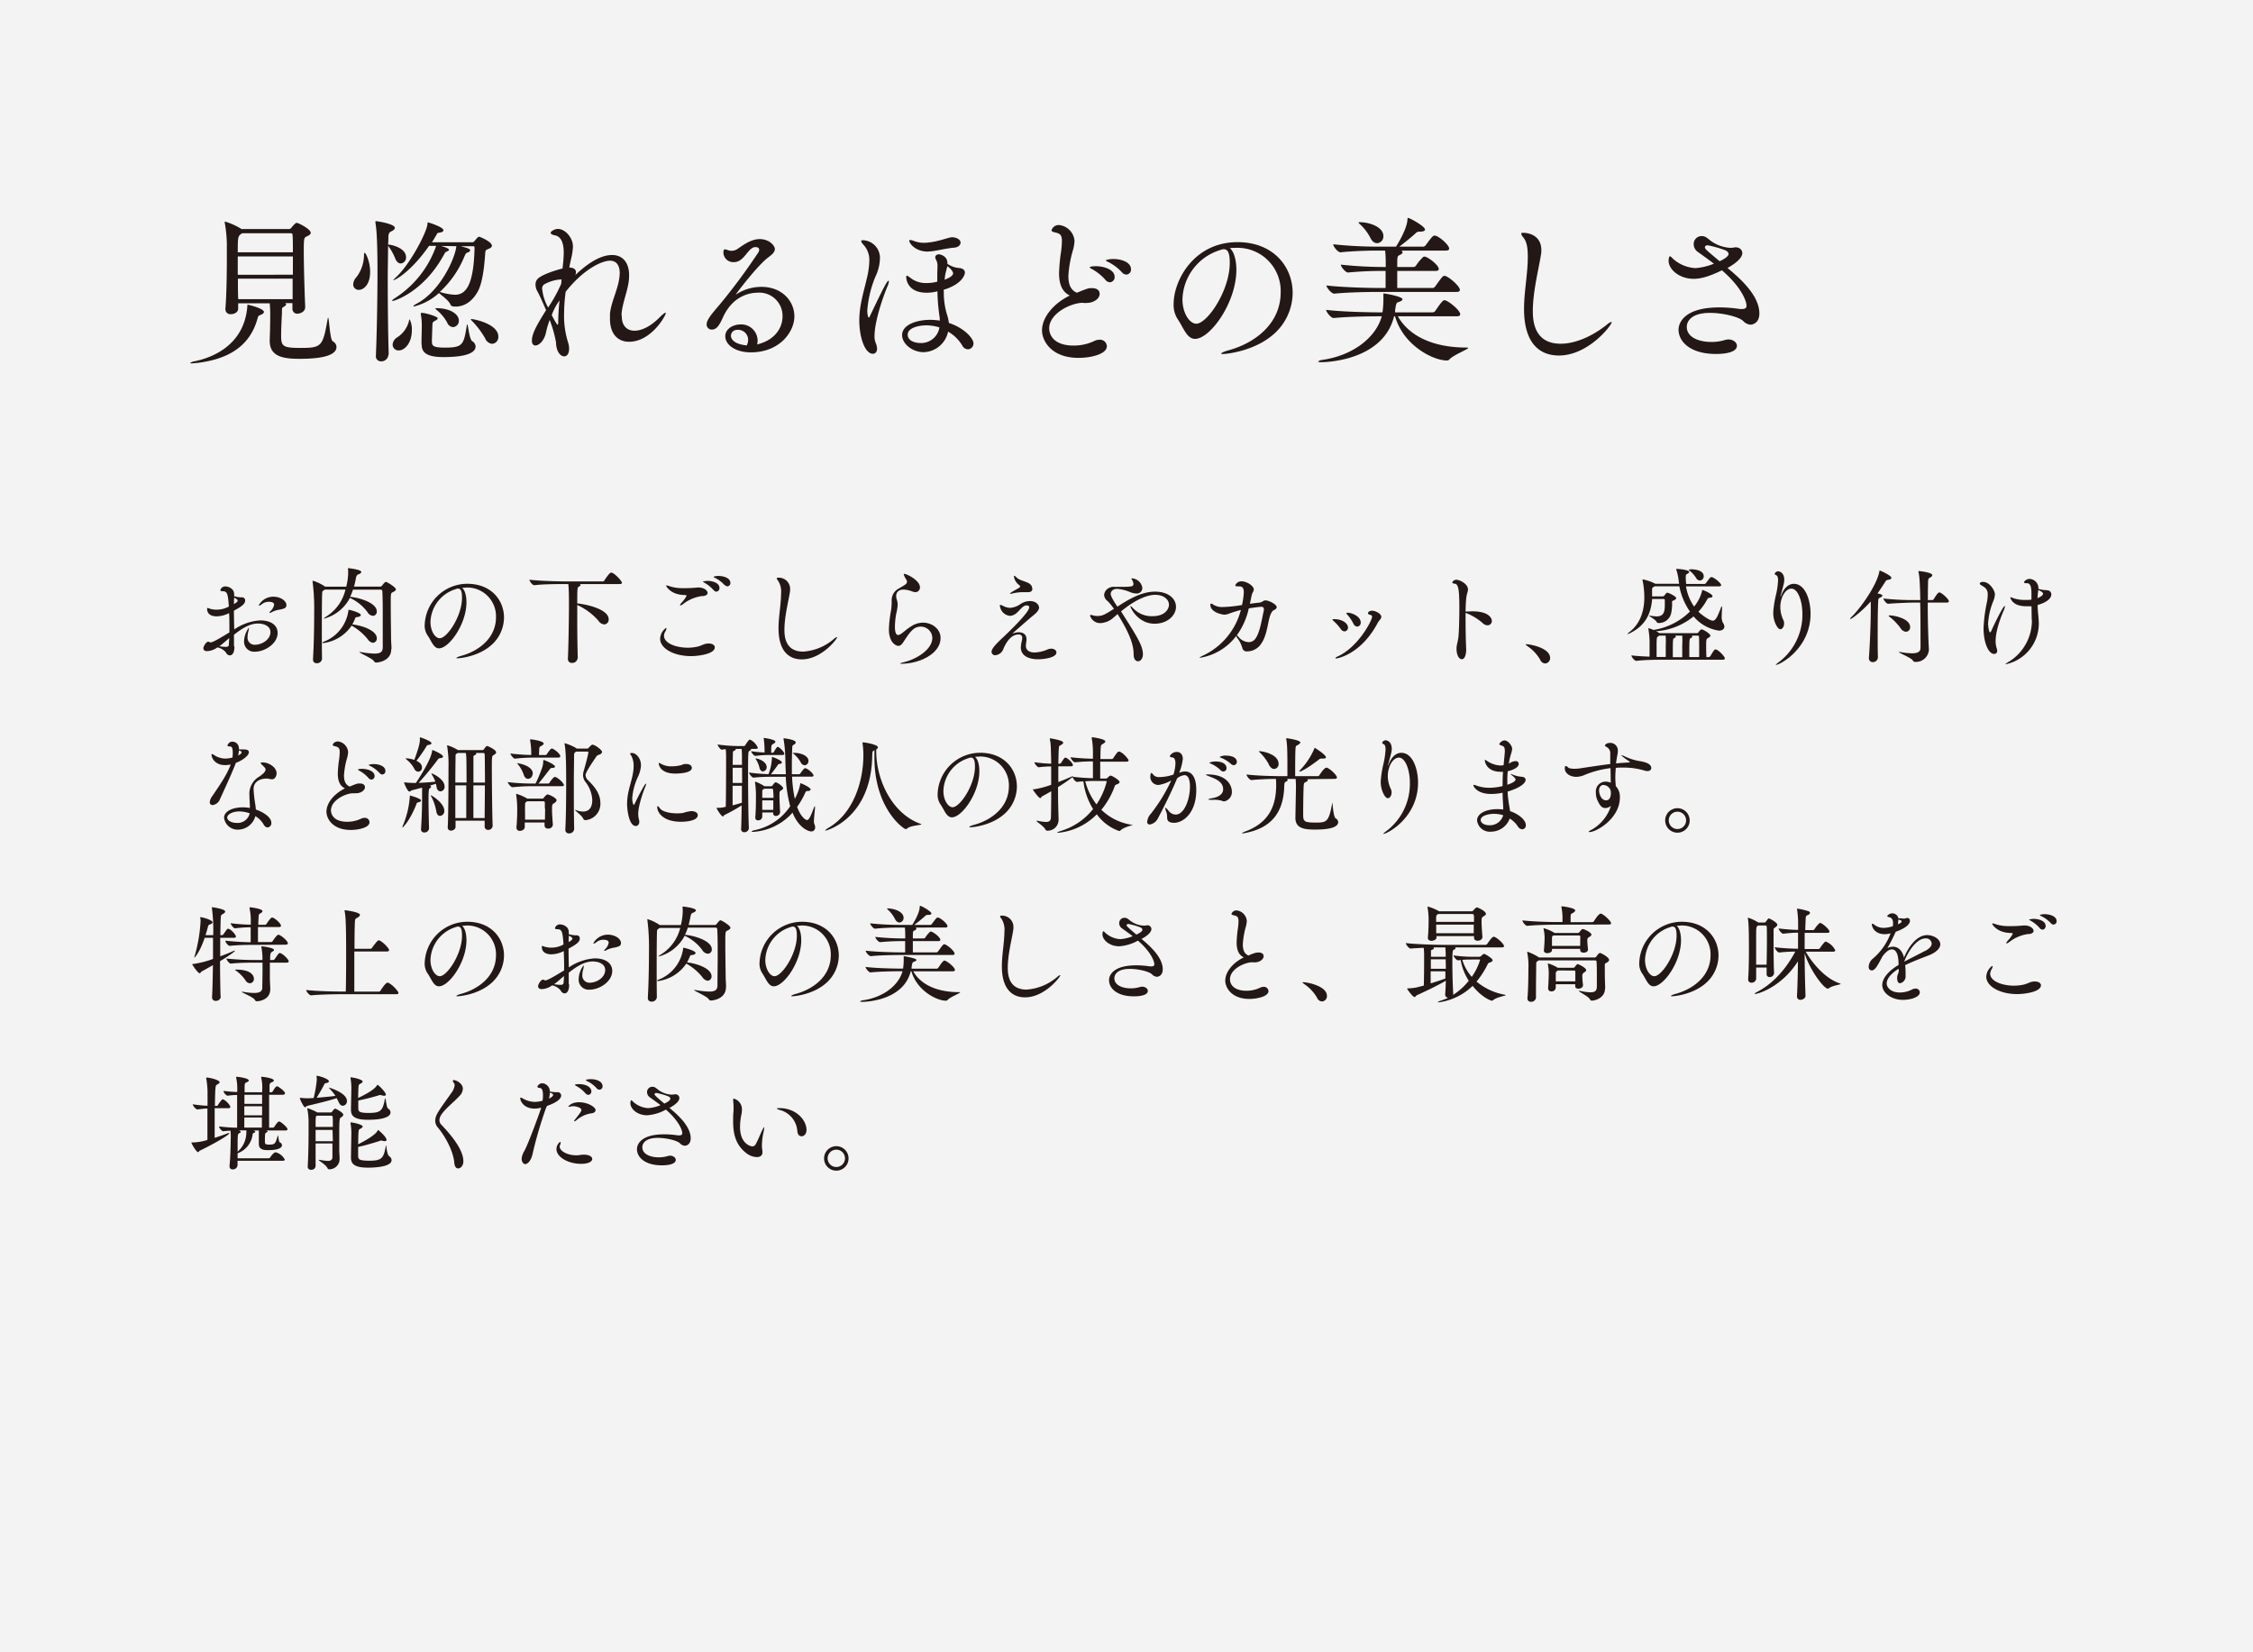 <svg id="レイヤー_1" data-name="レイヤー 1" xmlns="http://www.w3.org/2000/svg" viewBox="0 0 600 440"><rect x="0" y="0" width="600" height="440" fill="#808080" stroke="none"/><defs><style>.cls-1{fill:#fff;opacity:0.9;}.cls-2{fill:#231815;}</style></defs><rect class="cls-1" width="600" height="440"/><path class="cls-2" d="M62.43,172.2c0,2.08-.87,2.33-1.23,2.33a1.19,1.19,0,0,1-1-.73,3.87,3.87,0,0,0-2.3-1.4,5.09,5.09,0,0,1-2.74,1c-.7,0-1-.34-1-.79s.73-1.73,1.29-1.73a.64.64,0,0,1,.3.08.8.8,0,0,0,.34.11c.31,0,1.09-.25,5-2.66,0-.5,0-1,0-1.54,0-1.23,0-2.46-.08-3.61a7.48,7.48,0,0,1-3.33.87c-.65,0-2.52-.14-2.52-2,0-.17,0-.22.14-.22a1.22,1.22,0,0,1,.45.14,6,6,0,0,0,2,.3,6.59,6.59,0,0,0,3.2-.84c-.23-3.22-.4-4.06-1.57-4.06-.51,0-.7-.11-.7-.28a1.33,1.33,0,0,1,1.4-1c.75,0,2.27.59,2.27,2a4.23,4.23,0,0,1,0,.59,7.39,7.39,0,0,0,1.82.31h.19a.81.81,0,0,1,.93.81c0,.9-.76,1.54-3,2.74,0,1.63.06,3.34.09,5a13.67,13.67,0,0,1,6.89-2.41c3.36,0,4.67,1.65,4.67,3.33,0,2.86-3.41,5-6,5A2.66,2.66,0,0,1,65,170.78a6.37,6.37,0,0,1,1.29-3.64s0,.05,0,.14a3.56,3.56,0,0,1-.17.95,4.66,4.66,0,0,0-.19,1.34,1.88,1.88,0,0,0,2,2.13c1.68,0,4.09-1.29,4.09-3.39,0-1.54-1.65-2.27-3.3-2.27-2.3,0-4.43,1.43-6.41,3l0,3Zm-4-.11a12.13,12.13,0,0,0,1.62.17c.76,0,.87-.22.9-.59,0-.59.08-1.17.11-1.76C60.14,170.69,59.27,171.48,58.43,172.09Zm3.86-11.23c.31-.16,1-.56,1-.89s-.39-.53-.92-.81a9.84,9.84,0,0,0-.06,1.06Zm11.93,1.52a6.83,6.83,0,0,0-1.82.61,1.22,1.22,0,0,1-.56.23c-.06,0-.08,0-.08-.09a1.28,1.28,0,0,1,.33-.45A3,3,0,0,0,73,161c0-.64-.9-.75-1.37-.75a2.94,2.94,0,0,0-1.85.61,1.73,1.73,0,0,1-.78.42c-.06,0-.09,0-.09-.08a4.36,4.36,0,0,1,3.89-2.3c1.77,0,3.48,1,3.48,2.27a.91.91,0,0,1-.59.84A6.37,6.37,0,0,1,74.22,162.38Z"/><path class="cls-2" d="M104.19,172.9c0,3.08-3.39,3.53-4,3.53-.28,0-.42-.08-.61-.39-.48-.73-3.9-2.18-3.9-2.41,0,0,0,0,.09,0a.91.91,0,0,1,.25,0,23.33,23.33,0,0,0,3.7.42c1.7,0,2.18-.53,2.21-1.59,0-2.47,0-5.13,0-7.59,0-2.86,0-5.49-.11-7.39a.39.39,0,0,0-.42-.45H94a14.44,14.44,0,0,1-.75,1.9l0,0c2.47.22,7.09,1.62,7.09,3.86A1.09,1.09,0,0,1,99.34,164a1.89,1.89,0,0,1-1.48-1,12,12,0,0,0-4.68-3.78l0,0a10.92,10.92,0,0,1-6.86,5.51c-.08,0-.11,0-.11,0s.23-.28.53-.45A11.63,11.63,0,0,0,92,157H86.49a1.38,1.38,0,0,1-.31.22c-.36.25-.36.34-.39.9-.06,1.48-.08,5-.08,9,0,2.8,0,5.79.05,8.34v0a1.32,1.32,0,0,1-1.4,1.15.92.92,0,0,1-1-1v-.11c.23-4,.31-8.57.31-12.38a58,58,0,0,0-.42-8.2.62.62,0,0,1,0-.2c0-.06,0-.08.06-.08a12,12,0,0,1,3.14,1.48l.14.11h5.62a16.28,16.28,0,0,0,.51-3.58c0-.37,0-.76-.06-1.15,0-.11,0-.2.11-.2s3.45.37,3.45,1c0,.25-.37.53-.76.64s-.59.48-.67,1c-.14.79-.31,1.54-.5,2.27h7a.68.68,0,0,0,.45-.25c.56-.73.81-1,1.06-1s2.63,1.4,2.63,2c0,.28-.33.5-.87.76s-.5.36-.5,3.92c0,2.32.06,5.32.08,7.84,0,1.54.12,2.26.12,3.33ZM86.1,171.25c-.17,0-.25-.05-.25-.11s.14-.17.44-.28a10.38,10.38,0,0,0,6.5-8.26c0-.17,0-.22.08-.22.28,0,3.22.78,3.22,1.4,0,.22-.28.44-.84.53s-.53,0-.7.45a12.34,12.34,0,0,1-.72,1.51c3.3.42,6.52,1.85,6.52,3.69a1.12,1.12,0,0,1-1,1.21,1.93,1.93,0,0,1-1.42-.95,14.69,14.69,0,0,0-4.29-3.62A10.78,10.78,0,0,1,86.1,171.25Z"/><path class="cls-2" d="M124,156.5c-.31,0-.62,0-.93.05.7.56,1.15,2,1.15,3.84,0,5.85-4.65,12.26-7.31,12.26-1.48,0-2-2-3.13-3.58a4.62,4.62,0,0,1-.68-2.61,11.35,11.35,0,0,1,11.32-11c6.41,0,9.8,4.39,9.8,9a9.84,9.84,0,0,1-3.14,7.12c-3.58,3.36-8.9,3.72-9.16,3.72s-.39,0-.39-.08.42-.34,1.26-.56c4.9-1.35,9.3-4.85,9.3-10.31a7.66,7.66,0,0,0-8-7.89Zm-2.55.36a9.46,9.46,0,0,0-6.81,8.76c0,2.47,1.26,4.34,2.47,4.34,1.93,0,5.93-5.85,5.93-10.8,0-1.26-.16-2.41-1-2.41a.77.77,0,0,0-.26,0,1.12,1.12,0,0,1-.22.05Z"/><path class="cls-2" d="M153.81,175.31a1.38,1.38,0,0,1-1.48,1.21,1,1,0,0,1-1.09-1v-.08c.17-3.92.28-10.87.28-14.84,0-2.44-.06-4.09-.17-5.07h-.84c-1.57,0-5.77,0-8.23.31h0c-.5,0-1.29-1.1-1.29-1.46,2.83.34,8,.45,9.66.45h9.83a.59.59,0,0,0,.48-.25c0-.06,1.31-2.1,1.79-2.1.84,0,2.88,2.26,2.88,2.71,0,.17-.14.34-.61.34h-10.7c.22.08.31.17.31.25s-.25.34-.48.45c-.39.17-.42.36-.42,4.45,3.11.34,8.37,1.71,8.37,4.23a1.27,1.27,0,0,1-1.2,1.37,2.06,2.06,0,0,1-1.54-1,16.62,16.62,0,0,0-5.63-4.17c0,1.34,0,2.85,0,4.42,0,3.5.06,7.25.14,9.74Z"/><path class="cls-2" d="M184,174.72c-4.48,0-8.2-2-8.2-4.64a3.72,3.72,0,0,1,1.57-2.86c.08,0,.11.06.11.17a1.75,1.75,0,0,1-.25.7,2.37,2.37,0,0,0-.4,1.2c0,2,3.2,3.19,6.36,3.19a12,12,0,0,0,2.63-.3c1-.26,1.57-.65,2.24-.76a5.24,5.24,0,0,1,.65-.06c1,0,1.65.45,1.65,1C190.39,174.16,186,174.72,184,174.72Zm3-16a10.39,10.39,0,0,0-5,2.07,2.13,2.13,0,0,1-.81.45.08.08,0,0,1-.09-.09c0-.11.14-.33.42-.67a7.47,7.47,0,0,0,1.32-1.82c0-.14-.11-.17-.39-.2a10.17,10.17,0,0,1-1.1-.08c-2.85-.36-3.94-2.18-3.94-2.41,0-.05,0-.08.11-.08a3.64,3.64,0,0,1,.89.25,11.1,11.1,0,0,0,3.64.48c.87,0,1.8,0,2.72-.09.42,0,.81-.08,1.23-.08,1.68,0,2.44.92,2.44,1.43S187.9,158.71,187,158.74Zm3-1.6a9,9,0,0,0-2.38-1.93c-.22-.14-.42-.23-.42-.31s1.09-.2,1.15-.2c1.32,0,3.25.51,3.25,1.88a.92.92,0,0,1-.84,1A1.06,1.06,0,0,1,190.05,157.14Zm2.91-1.37a8.46,8.46,0,0,0-2.4-1.82c-.26-.11-.48-.23-.48-.31s.59-.25,1.26-.25c1.37,0,3.22.53,3.22,1.85a.87.87,0,0,1-.81.92A1.08,1.08,0,0,1,193,155.77Z"/><path class="cls-2" d="M213.52,175.59c-3.24,0-6.19-2-6.19-8.26,0-3.08.65-6.21.68-9.27a5.39,5.39,0,0,0-.79-3.41,1.28,1.28,0,0,1-.36-.65c0-.11.11-.16.34-.16a3,3,0,0,1,3.22,3.1,4.81,4.81,0,0,1-.09.9c-.39,2.46-1.43,6.44-1.43,9.88,0,2,.37,5.8,5,5.8a13.93,13.93,0,0,0,8.23-3.42,1.88,1.88,0,0,1,.76-.44c.05,0,.05,0,.05.05C222.9,170.22,218.73,175.59,213.52,175.59Z"/><path class="cls-2" d="M240.66,157c-1.59,0-2,.95-2,1.74a3.08,3.08,0,0,0,.14.84,4.56,4.56,0,0,1,.26,1.48,13.35,13.35,0,0,1-.4,2.44,20.22,20.22,0,0,0-.33,3.41c0,.9.11,2.19.87,2.19a1.66,1.66,0,0,0,.83-.37c.68-.44,1.41-1.2,2.72-2a5.77,5.77,0,0,1,3.11-.92c2.18,0,4.62,1.54,4.62,4.08,0,4.2-5.6,6.86-10.42,6.86-.22,0-.36,0-.36-.05s.36-.2,1.12-.39c3.16-.76,7.47-3.31,7.47-6.44a3.07,3.07,0,0,0-3.08-3c-1.9,0-2.85,1.37-4.64,4.12-.42.64-.84,1-1.29,1-.84,0-2.55-1.06-2.55-4.37a30,30,0,0,1,.48-4.59,14.75,14.75,0,0,0,.25-2.3c0-.14,0-.28,0-.42a3.26,3.26,0,0,1,0-.53,3.5,3.5,0,0,1,1.93-3.08c.54-.33,1.1-.61,1.63-1a1,1,0,0,0,.53-.78,1.66,1.66,0,0,0-.05-.28c-.2-.45-.54-.9-.65-1.18a4,4,0,0,1-.17-.53c0-.09,0-.11.14-.11.68,0,4.18,1.73,4.18,3.58a1.25,1.25,0,0,1-1.12,1.29,3.35,3.35,0,0,1-1.18-.28A7.1,7.1,0,0,0,240.66,157Z"/><path class="cls-2" d="M276.4,175.56c-.79,0-4.54-.11-4.54-3.19a10.05,10.05,0,0,1,.31-1.9,3.25,3.25,0,0,0,.05-.51.85.85,0,0,0-1-1c-1,0-2.6.56-4,3.81a2.5,2.5,0,0,1-2.16,1.71.93.93,0,0,1-1-.9c0-.84,1.15-2.07,3.17-3.95,1.65-1.56,6.86-6.58,6.86-7.89,0-.11,0-.53-.73-.53-1.12,0-2.07,1.84-3.11,2.38A2.63,2.63,0,0,1,269,164a3,3,0,0,1-2.72-2.74c0-.14,0-.2.11-.2a3.17,3.17,0,0,1,.73.28,4.64,4.64,0,0,0,1.82.53,5.37,5.37,0,0,0,2.8-1,4.66,4.66,0,0,1,2.52-.81c1.93,0,2.46,1.26,2.46,1.73,0,1-1.45,2-2.24,2.66-4.78,4.15-4.81,4.2-4.81,4.26s0,0,0,0l.19-.06a4.13,4.13,0,0,1,1.43-.28c1.09,0,2.07.5,2.07,1.82a2,2,0,0,1,0,.42,11.68,11.68,0,0,0-.16,1.34c0,1.49,1.34,1.8,2.32,1.8a9.54,9.54,0,0,0,3.5-.82,2.4,2.4,0,0,1,.95-.19c.81,0,1.37.47,1.37,1C281.32,175.14,278.05,175.56,276.4,175.56Zm-1.46-18.87c0,.81-.53,1-1.15,1-.31,0-.64,0-1,0-.14,0-.31,0-.48,0a12.08,12.08,0,0,0-2.6.33,3.78,3.78,0,0,1-.59.12c-.08,0-.14,0-.14-.06s.11-.17.39-.36c.59-.42,1.52-.87,1.88-1.1.2-.14.42-.28.42-.44a.53.53,0,0,0-.28-.4,3.4,3.4,0,0,1-1.37-2.29c0-.11,0-.17.08-.17s.31.14.62.45c1.2,1.23,4.11,1,4.17,2.94Z"/><path class="cls-2" d="M296.65,164.36a5.6,5.6,0,0,1-3.59,1.57,2.82,2.82,0,0,1-2.77-2c0-.12.08-.17.22-.17a1.65,1.65,0,0,1,.54.11,4.3,4.3,0,0,0,1.17.17c1.37,0,2-.37,4.43-1.91a14.08,14.08,0,0,0-1.68-2.07,2.18,2.18,0,0,1-.93-1.62,2.26,2.26,0,0,1,.7-1.46,2.63,2.63,0,0,1,2.1-.7c4.54,0,5,0,5-.81a2.29,2.29,0,0,0-.28-.92c-.09-.2-.26-.37-.26-.45s.06-.09.17-.09a3,3,0,0,1,2.75,2.5,1.48,1.48,0,0,1-1.57,1.54,4.65,4.65,0,0,1-1.6-.34,11.33,11.33,0,0,0-3.55-.9c-1.35,0-1.71.93-1.71,1.32,0,.7,1.09,2.41,1.79,3.42,2.91-1.91,6.44-4,10-4s5.6,1.85,5.6,4.06-2.21,4.48-5.69,4.48c-4.5,0-6.46-4.31-6.46-4.62a.06.06,0,0,1,.05-.06c.11,0,.42.26.81.68a6.73,6.73,0,0,0,5,2c3.83,0,4.42-2.38,4.42-3,0-1.57-1.54-2.69-3.67-2.69s-5.32,1.29-9.1,4.42c.17.23.31.48.45.7,3.92,6.13,5.38,8.54,5.38,10.7,0,1.2-.67,1.87-1.29,1.87s-1.18-.56-1.18-1.79c0-2.1-.56-4.84-4.28-10.78C297.23,163.83,297,164.11,296.65,164.36Z"/><path class="cls-2" d="M332.86,160.78c.86-.11,1.65-.22,2.32-.28,1.15-.11,1.15-.62,1.82-.62.95,0,3,1.07,3,1.8,0,.36-.39.64-.78.81s-.7.75-.9,1.26c-.67,1.68-.84,5.32-2.38,7.56a4.49,4.49,0,0,1-3.75,2.15,1.2,1.2,0,0,1-1.34-.89,8.18,8.18,0,0,0-1.37-2.72,1.41,1.41,0,0,1-.26-.5,15,15,0,0,1-9.68,5.82c-.09,0-.14,0-.14,0s.3-.28.86-.54a18.55,18.55,0,0,0,10.2-12.2c-1,.25-2,.56-2.83.86a4.7,4.7,0,0,1-1.57.4c-.34,0-3.72-.54-3.72-2.64,0-.22.08-.3.22-.3a.91.91,0,0,1,.56.28,4.61,4.61,0,0,0,2.72.61,35.13,35.13,0,0,0,4.92-.53,22,22,0,0,0,.42-2.52c0-.31.06-.59.06-.84,0-1.15-.36-1.6-1.23-1.6h-.37c-.47,0-.67-.11-.67-.28a1.74,1.74,0,0,1,1.71-1.06c1.4,0,3.22,1.23,3.22,2.16a1.5,1.5,0,0,1-.14.53,4.13,4.13,0,0,0-.42,1Zm-3.48,8.4a2.11,2.11,0,0,1,.42.39,3.74,3.74,0,0,0,2.72,1.43,2.15,2.15,0,0,0,1.68-.76c1.34-1.62,1.82-5.32,2.38-7.72a1,1,0,0,0,0-.28.59.59,0,0,0-.67-.65c-.45,0-2.41.25-3.34.42A19.3,19.3,0,0,1,329.38,169.18Z"/><path class="cls-2" d="M357.08,167.53a13,13,0,0,0-1.93-2.16c-.2-.17-.31-.28-.31-.36s.17-.14.48-.14c2.1,0,3.67,1.09,3.67,2.27a1,1,0,0,1-.9,1A1.34,1.34,0,0,1,357.08,167.53Zm-1.26,7.81a.22.22,0,0,1-.19-.08c0-.12.22-.28.67-.48,5.49-2.55,9.1-9.58,9.1-10.53,0-.31-.2-.45-.56-.53s-.53-.25-.53-.42c0-.34.47-.67,1.06-.67,1,0,2.49.84,2.49,1.62,0,.56-.64,1-.92,1.54C362.54,174.16,356.3,175.34,355.82,175.34Zm4.59-9.3a10.87,10.87,0,0,0-1.62-2.38c-.14-.16-.22-.28-.22-.36s.08-.14.28-.14c1.2,0,3.52,1,3.52,2.58a1,1,0,0,1-.95,1.12A1.21,1.21,0,0,1,360.41,166Z"/><path class="cls-2" d="M390.46,173c0,1.4-.42,2.55-1.14,2.55-.9,0-1.43-1.35-1.43-2.78a5.3,5.3,0,0,1,.11-1.09,20.49,20.49,0,0,0,.39-2c.17-1.63.25-5.13.25-7.87,0-4.7-.25-6.24-1.17-6.36-.48-.05-.7-.16-.7-.36s.45-.7,1.06-.7c.95,0,3.11,1.12,3.11,2.58,0,.58-.34,1.2-.45,2.24s-.17,2.21-.19,3.64c.08,0,.19,0,.3,0,.42,0,.93-.06,1.49-.06,4.7,0,5.21,2.07,5.21,2.55a1.15,1.15,0,0,1-1.15,1.18,2,2,0,0,1-1.26-.56,15,15,0,0,0-4.31-2.66l-.28-.09v1.68c0,3.5.11,7.11.16,7.79Z"/><path class="cls-2" d="M410.18,175.7a11.15,11.15,0,0,0-3.36-3.61c-.28-.22-.53-.39-.53-.47s.08-.06.22-.06c1.09,0,6.3,1,6.3,3.64a1.41,1.41,0,0,1-1.32,1.48A1.51,1.51,0,0,1,410.18,175.7Z"/><path class="cls-2" d="M459.35,175.34c0,.17-.14.34-.62.34H443.39c-1.57,0-5.1,0-7.62.3h0c-.53,0-1.31-1.09-1.31-1.45,1.4.17,3.19.28,4.84.33,0-.56,0-1.14,0-1.68,0-1,0-2,0-2.49a22.46,22.46,0,0,0-.31-3.16.48.48,0,0,1,0-.17c0-.06,0-.06.06-.06a6.8,6.8,0,0,1,1.29.45,17.62,17.62,0,0,0,9.71-4.9,17.56,17.56,0,0,1-2.82-6.72h-6.59a1.35,1.35,0,0,1-.25.17c-.42.22-.42.25-.42,1.06v1.46h2.66a.8.8,0,0,0,.59-.2,6.17,6.17,0,0,1,.59-.72.23.23,0,0,1,.2-.06c.44,0,2.38,1,2.38,1.43,0,.22-.26.45-.73.64s-.37.23-.37.42a11.5,11.5,0,0,1-.25,3,3.31,3.31,0,0,1-3.36,2.57.46.46,0,0,1-.45-.22c-.36-.73-2.07-1.57-2.07-1.74a.1.1,0,0,1,.06,0s.11,0,.17,0a11.77,11.77,0,0,0,1.79.2c1.71,0,2.18-.95,2.18-3,0-.54,0-1,0-1.35,0-.17-.11-.28-.33-.28h-3.05c-.26,3.36-1.4,6.81-5.69,9a3.83,3.83,0,0,1-.87.36s-.05,0-.05,0,.14-.22.53-.53c3.22-2.46,4-6.22,4-9.24a22.22,22.22,0,0,0-.47-4.59.48.48,0,0,1,0-.17c0-.06,0-.06.06-.06a13.06,13.06,0,0,1,3.36,1.18h6.32l-.14-1a14.3,14.3,0,0,0-.58-2.66.67.67,0,0,1-.06-.19c0-.09.06-.12.25-.12s3.22.23,3.22.82c0,.16-.2.33-.5.5s-.42.25-.42.7a13.5,13.5,0,0,0,.11,2h4.76a.59.59,0,0,0,.5-.22c1.12-1.57,1.21-1.6,1.46-1.6a.34.34,0,0,1,.17,0c.87.31,2.43,1.65,2.43,2.13,0,.16-.14.33-.64.33H449a13.16,13.16,0,0,0,2.16,5.38,10.68,10.68,0,0,0,2.13-4.2c0-.14,0-.23.11-.23s2.66,1,2.66,1.68c0,.2-.22.34-.7.4s-.48.05-.76.53a15.83,15.83,0,0,1-2.29,3.19c.87.87,3,2.38,3.83,2.38s1.32-1.29,2.19-3.5c.08-.25.16-.34.19-.34s.09.23.09.34c0,.48-.09,1.37-.09,2.21a3.56,3.56,0,0,0,.31,1.85,1.79,1.79,0,0,1,.39,1c0,.64-.53,1.09-1.45,1.09a10.87,10.87,0,0,1-6.75-3.78,17.75,17.75,0,0,1-10,3.95,5.5,5.5,0,0,1,.78.42l.11.08h10a.39.39,0,0,0,.36-.16,6.78,6.78,0,0,1,.56-.68c.11-.08.17-.16.31-.16.47,0,2.35,1.17,2.35,1.68,0,.22-.22.39-.56.58-.5.28-.56.37-.56,2.13,0,.87,0,1.88.08,3H455a.65.65,0,0,0,.48-.26c.92-1.54,1.09-1.79,1.37-1.79C457.53,172.93,459.35,174.81,459.35,175.34Zm-15.77-6.08h-1.73a1,1,0,0,1-.26.2c-.39.25-.42.34-.42,2.88,0,.79,0,1.71,0,2.61.95,0,1.77,0,2.27,0h.17c0-1,0-2.22,0-3.17A20.26,20.26,0,0,0,443.58,169.26Zm4.4,0h-1.91c.14.09.23.17.23.26s-.2.33-.48.44-.33.26-.33,3.78V175H448c0-1,0-2.27,0-3.22A20.21,20.21,0,0,0,448,169.26Zm5.74-15.82a1.1,1.1,0,0,1-1,1.15,1.18,1.18,0,0,1-1-.64A8,8,0,0,0,450,152c-.2-.14-.28-.23-.28-.28s.5-.12.75-.12C451.56,151.62,453.72,151.93,453.72,153.44Zm-1.21,19.63c0-1.4,0-2.71-.05-3.5a.28.28,0,0,0-.31-.31h-1.68c.14.09.22.17.22.26s-.19.33-.47.44-.34.26-.34,4.12v.9h2.61C452.51,174.36,452.51,173.72,452.51,173.07Z"/><path class="cls-2" d="M480,163.52c0-3.52-1.2-6.77-2.94-6.77-1.48,0-2.94,2.21-2.94,4.95a8,8,0,0,0,.84,3.48,2.1,2.1,0,0,1,.17.84c0,.84-.47,1.54-1,1.54-.78,0-1.9-2.13-1.9-4.37a26.62,26.62,0,0,1,.79-5,22.12,22.12,0,0,0,.5-3.61c0-.68-.11-1.21-.45-1.38s-.45-.25-.45-.42a1,1,0,0,1,.9-.64c.61,0,1.65.56,1.65,2.24,0,.56,0,.7-.92,4.09a1.71,1.71,0,0,0-.09.39.1.1,0,0,0,0,.06s.11-.14.23-.45c.78-2.07,2.07-3,3.33-3,3,0,4.45,4.23,4.45,7.95,0,9.27-8.15,13.64-9.24,13.64,0,0-.06,0-.06,0s.26-.33.87-.75A15.8,15.8,0,0,0,480,163.52Z"/><path class="cls-2" d="M503.71,153.89c0,.23-.31.42-.95.53-.37.06-.48.14-.76.62-.64,1-1.31,2-2,3,1.23.22,1.29.44,1.29.58s-.23.37-.62.54-.45.28-.48.92c-.11,2-.14,5.57-.14,8.93,0,2.24,0,4.43.06,6.08v0a1.34,1.34,0,0,1-1.4,1.23,1,1,0,0,1-1-1.07v-.14c.28-3.55.5-9.26.5-13.07v-1.88c-2.07,2.35-5,4.68-5.46,4.68-.05,0-.05,0-.05-.06a1.28,1.28,0,0,1,.33-.45c2.22-2.1,6.72-8.26,7.48-12.18,0-.14,0-.22.11-.22S503.71,153.25,503.71,153.89ZM519,160.14c0,.16-.15.33-.62.33h-5c0,1.74,0,6.55.31,12.49v.11a3.46,3.46,0,0,1-3.66,3.19c-.31,0-.45-.11-.65-.42-.5-.7-3.72-2-3.72-2.21,0,0,0,0,.08,0a1.18,1.18,0,0,1,.28,0,19.08,19.08,0,0,0,3.14.34c1.73,0,2.26-.53,2.29-1.37s0-1.85,0-3.25c0-2.55,0-5.94-.08-8.88h-1.82c-1.35,0-4.59.14-6.72.31h0c-.48,0-1.26-1.09-1.26-1.4a74.06,74.06,0,0,0,8.09.42h1.74c-.09-4.76-.23-6.36-.48-7.48,0-.08,0-.11,0-.16s0-.09.14-.09,3.53.37,3.53,1.09c0,.2-.19.42-.53.62s-.56.17-.59,1.15-.06,2.8-.06,4.87h1.18a.62.62,0,0,0,.39-.25c1-1.65,1.26-1.77,1.49-1.77a.36.36,0,0,1,.17,0C517.32,158.06,519,159.52,519,160.14ZM508.69,167a1.15,1.15,0,0,1-1.12,1.23,1.84,1.84,0,0,1-1.42-.95,15.92,15.92,0,0,0-2.75-2.89c-.28-.22-.45-.36-.45-.42s.09-.08.23-.08C504.41,163.86,508.69,164.7,508.69,167Z"/><path class="cls-2" d="M528.24,167.28a41.43,41.43,0,0,1,.93-7.06,11.39,11.39,0,0,0,.19-1.85c0-1.31-.5-1.85-1.68-2.49-.28-.14-.44-.34-.44-.5s.16-.42.89-.42c1.74,0,3.14,2.29,3.14,3.3a5.66,5.66,0,0,1-.48,1.93,18.36,18.36,0,0,0-1.34,5.91c0,.53.22,2.3.53,2.3.08,0,.2-.14.34-.42.84-1.94,3.16-6.61,3.55-6.61,0,0,.06,0,.06.11a3,3,0,0,1-.28,1c-2.1,4.87-2.19,7.39-2.19,8.15a6.1,6.1,0,0,0,.28,2,1.86,1.86,0,0,1,.14.64.79.79,0,0,1-.81.87C529.45,174.11,528.24,170.94,528.24,167.28ZM541.07,165l-.06-3.56a6.11,6.11,0,0,1-.73,0h-.7c-3.83,0-4.2-2.33-4.2-2.33s0-.08.09-.08a3.75,3.75,0,0,1,.67.25,9.58,9.58,0,0,0,3.36.48H540a6.24,6.24,0,0,0,1-.09v-1.42c0-1.6-.14-2.94-1.17-2.94h-.2c-.45,0-.61-.12-.61-.28s.61-.87,1.48-.87a2.47,2.47,0,0,1,2.35,2.29c0,.12,0,.23,0,.37a15,15,0,0,0,1.54.31,6.45,6.45,0,0,1,1,.08,1.07,1.07,0,0,1,.9,1.06c0,1.46-2.07,2.41-3.64,2.83,0,1.23.14,2.41.25,3.61,0,.4.06.79.06,1.18a11.11,11.11,0,0,1-8.79,11c-.06,0-.12,0-.12,0s.28-.34,1.07-.76a12.89,12.89,0,0,0,6-10.81Zm1.71-7.68a.51.51,0,0,1,0,.2c-.09.62-.14,1.2-.17,1.76.48-.16,1.48-.7,1.48-1.17,0-.31-.42-.62-1.28-1Z"/><path class="cls-2" d="M61.45,203.57a9.72,9.72,0,0,1-1.09.17l-.48,0c-2.57,0-3.55-1.87-3.55-2.77,0-.11.05-.17.14-.17a1.42,1.42,0,0,1,.53.26,5.66,5.66,0,0,0,2.91.95,7.85,7.85,0,0,0,2-.28,8.67,8.67,0,0,0,.08-1.21c0-1.62-.39-1.73-.72-1.73-.59,0-.68-.14-.68-.25s0-.31.51-.79a1.21,1.21,0,0,1,.78-.25c.51,0,1.77.28,1.77,2.07.3,0,.64,0,.92,0,.87,0,1.71,0,1.71.78s-1.54,2.1-3.45,2.78c-.78,2-1.84,4.45-4.25,9.68a2.43,2.43,0,0,1-1.93,1.57.72.72,0,0,1-.79-.78,3.13,3.13,0,0,1,.65-1.57c1.51-2.24,3.89-5.57,4.9-8.37Zm2,17.36a3.64,3.64,0,0,1-3.78-3.14c0-1.85,2.46-2.8,5-2.8a10.86,10.86,0,0,1,1.88.17c0-1.12-.12-2.3-.12-3.28a5.29,5.29,0,0,1,2.64-5.09c.75-.53,1.65-1.21,1.65-1.88,0-.31-.11-.42-.84-1.15-.28-.25-.45-.42-.45-.56s.2-.16.67-.16c1.35,0,3.56,1.2,3.56,2.91,0,.53-.34,1.57-1.21,1.57a3.8,3.8,0,0,1-.89-.14,3,3,0,0,0-.56-.06c-.37,0-3.47.06-3.47,2.83a34.16,34.16,0,0,0,.47,4.14c.06.42.11.87.14,1.29,1.54.5,4.12,1.88,4.12,3.53a1.12,1.12,0,0,1-1,1.23c-.37,0-.79-.25-1.12-.9a6,6,0,0,0-2.13-2.1A4.86,4.86,0,0,1,63.44,220.93Zm.34-4.85c-1.94,0-3.28.82-3.28,1.63s1.2,1.43,2.52,1.43a3.29,3.29,0,0,0,3.47-2.55A8.13,8.13,0,0,0,63.78,216.08ZM64,200.85a.78.78,0,0,0,.34-.53c0-.08,0-.25-.7-.48a9.79,9.79,0,0,1-.23,1.35Z"/><path class="cls-2" d="M94.07,211.24c-2,0-5.93,1.85-5.93,4.54,0,1.14.81,3.05,4.31,3.05a8.39,8.39,0,0,0,3.64-.79,2.28,2.28,0,0,1,1-.25,1.22,1.22,0,0,1,1.32,1.15c0,1.43-2.86,2.07-5,2.07-4.82,0-6.47-3-6.47-4.87,0-2.38,2.13-4.84,4.93-6.19-1.52-.73-1.91-2.29-1.91-4a32.39,32.39,0,0,1,.37-3.87,16.94,16.94,0,0,0,.14-1.82c0-1.14-.4-1.34-1.29-1.54-.39-.08-.56-.19-.56-.36,0-.34.56-.92,1.37-.92a3.07,3.07,0,0,1,2.72,2.82,7.06,7.06,0,0,1-.31,1.71,20.77,20.77,0,0,0-.79,4.48c0,1,.14,2.44,1.52,3,2-.81,2-.81,2.68-.81.23,0,1.38,0,1.38,1,0,.76-1,1.6-2.38,1.6-.14,0-.28,0-.4,0Zm4.06-4.06a8.72,8.72,0,0,0-2.35-1.9c-.25-.14-.45-.26-.45-.31,0-.23,1-.23,1.09-.23,1.43,0,3.34.59,3.34,1.91a.91.91,0,0,1-.84.95A1.1,1.1,0,0,1,98.13,207.18Zm2.94-1.34A8.52,8.52,0,0,0,98.64,204c-.26-.11-.45-.2-.45-.28s.64-.25,1.31-.25c1.43,0,3.14.56,3.14,1.82a.88.88,0,0,1-.81.95A1,1,0,0,1,101.07,205.84Z"/><path class="cls-2" d="M112.13,213.17c0,.17-.19.37-.7.48s-.45.25-.59.64c-1.73,4.31-3.5,6.08-3.69,6.08,0,0,0,0,0-.06a1.16,1.16,0,0,1,.11-.39,24,24,0,0,0,1.88-7.81c0-.28,0-.28,0-.28S112.13,212.61,112.13,213.17Zm6.27-3.72a1.19,1.19,0,0,1-1.06,1.29c-.48,0-1-.37-1.09-1.26a4,4,0,0,0-.17-.76l-1.6.48c.23.08.31.19.31.33s-.11.25-.31.37-.36.25-.36,2.82c0,2.38.08,5.77.14,7.87v0a1.19,1.19,0,0,1-1.26,1.09.8.8,0,0,1-.87-.89v-.12c.2-3,.28-6,.28-8.42,0-2,0-2.22,0-2.5l-2.71.7c-.28.09-.42.34-.65.34-.56,0-1.45-2.35-1.45-2.38s0-.06.05-.06.12,0,.2,0a21.21,21.21,0,0,0,2.41.14c.17,0,.33,0,.5,0,1.07-1.59,4-6.18,4.31-8.45,0-.23,0-.31.12-.31l.16.06c.26.08,2.64,1.12,2.64,1.68,0,.19-.23.39-.79.42a.83.83,0,0,0-.64.42,78.78,78.78,0,0,1-5.07,6.16c1.48-.06,3.22-.17,4.45-.31a9.35,9.35,0,0,0-.87-1.79.83.83,0,0,1-.16-.34c0-.06,0-.06.08-.06C115.27,206,118.4,207.46,118.4,209.45Zm-3.5-11.54c0,.2-.22.39-.75.45a.7.7,0,0,0-.62.45,38.62,38.62,0,0,1-2.63,3.78c.53.28,1.48.75,1.48,1.79a1.06,1.06,0,0,1-1,1.12,1.25,1.25,0,0,1-1.06-.81,7.74,7.74,0,0,0-2-2.38c-.19-.17-.28-.25-.28-.31s.09-.06.23-.06a7.49,7.49,0,0,1,2.07.42c1.06-2.91,1.48-4.34,1.48-5.48v-.4c0-.11,0-.14.06-.14S114.9,197.32,114.9,197.91Zm3.42,18a1.27,1.27,0,0,1-1.12,1.37c-.42,0-.87-.34-1-1.18a13.57,13.57,0,0,0-1.28-3.86,1.19,1.19,0,0,1-.2-.39.06.06,0,0,1,.06-.06C114.9,211.77,118.32,213.82,118.32,215.89Zm13.8-15.54c0,.28-.3.5-.67.7s-.47.25-.47,2.85c0,4.32.11,13.84.22,15.94v0A1.17,1.17,0,0,1,130,221a.89.89,0,0,1-.93-.95v-1.51h-7.75v1.65c0,.7-.79,1-1.21,1a.81.81,0,0,1-.87-.87v-.11c.17-2.66.2-11.59.2-15.77a30.17,30.17,0,0,0-.36-5.74.44.44,0,0,1,0-.16c0-.06,0-.09,0-.09a11.64,11.64,0,0,1,2.75,1.21l.11.08h6.64c.16,0,.22-.11.3-.22.56-.84.79-.87.87-.87S132.12,199.59,132.12,200.35Zm-7.92,1.87a10.71,10.71,0,0,0-.14-1.73H121.9l-.33.22c-.23.14-.23.11-.25.65,0,.7-.06,3.64-.06,7h3C124.23,205.53,124.23,203,124.2,202.22Zm-2.94,6.89c0,3,0,6.36,0,8.71h2.91c0-1.51,0-5.24,0-8.71Zm7.81-8.26a.34.34,0,0,0-.31-.36h-2.07a.22.22,0,0,1,.14.19c0,.14-.14.28-.39.4a.46.46,0,0,0-.36.53c0,.78,0,3.64,0,6.77h3.08C129.13,204.86,129.13,201.72,129.07,200.85Zm-3,8.26c0,3.5,0,7.2,0,8.71h3c0-2.32.06-5.6.06-8.71Z"/><path class="cls-2" d="M150.18,209.08c0,.14-.14.28-.56.28h-8.14a47.52,47.52,0,0,0-5,.28h0c-.42,0-1.26-1.06-1.26-1.37a55.26,55.26,0,0,0,6.41.39h1a36.69,36.69,0,0,0,1.82-4.45,5.68,5.68,0,0,0,.22-1.51c0-.22,0-.31.09-.31.28,0,3.05,1.18,3.05,1.77,0,.16-.25.33-.84.36-.42,0-.42.17-.64.45-.62.75-1.82,2.41-2.94,3.69H146a.48.48,0,0,0,.34-.22c.31-.53,1.09-1.54,1.4-1.54.05,0,.11,0,.17,0C149,207.35,150.18,208.66,150.18,209.08Zm-1-7.67c0,.17-.11.34-.56.34h-6.8a39.21,39.21,0,0,0-4.68.28h0c-.42,0-1.2-1.07-1.2-1.37a51.91,51.91,0,0,0,5.54.39v-.34a20,20,0,0,0-.3-3.55.79.79,0,0,1,0-.23s0-.05.05-.05c.45,0,3.56.44,3.56,1.12,0,.22-.25.44-.64.64s-.51.22-.56,1.06l-.06,1.35h1.76a.55.55,0,0,0,.37-.23c.33-.56,1-1.48,1.26-1.48.05,0,.11,0,.17,0C147.92,199.7,149.23,200.82,149.23,201.41Zm-1,11.76c0,.28-.25.48-.59.7-.53.31-.58.37-.58,1.65,0,1.07.11,2.47.22,4.06v.06a1.13,1.13,0,0,1-1.26,1,.84.84,0,0,1-.95-.84v0c0-.28,0-.53,0-.78h-5.27v1.23c0,.59-.64,1-1.29,1a.82.82,0,0,1-.92-.81v-.11c.17-2.08.2-3.39.2-4.51a26.12,26.12,0,0,0-.28-4.2c0-.09,0-.11,0-.17a.06.06,0,0,1,.05-.06,12.83,12.83,0,0,1,2.86,1.24l.06.05h4a.51.51,0,0,0,.39-.22c0-.06.67-.9,1-.9C146,211.49,148.25,212.42,148.25,213.17Zm-6.35-7.11a1.28,1.28,0,0,1-1.18,1.34c-.48,0-.95-.33-1.2-1.17a9.21,9.21,0,0,0-1.46-2.63c-.17-.2-.28-.31-.28-.37s0,0,.08,0S141.9,203.79,141.9,206.06Zm3.27,9.27c0-.56,0-1.09,0-1.6,0-.19-.12-.36-.45-.36h-4.26l-.17.14c-.36.25-.36.17-.39.87s0,1.51,0,2.26c0,.54,0,1.1,0,1.63h5.3C145.14,217.12,145.17,216.2,145.17,215.33Zm15.18-15c0,.31-.34.53-.81.67a1.26,1.26,0,0,0-.79.65c-2.43,3.58-2.74,4.34-2.74,4.84a2,2,0,0,0,.75,1.35c1.21,1.26,3.2,3.22,3.2,6a4.36,4.36,0,0,1-3.92,4.56.64.64,0,0,1-.65-.39c-.33-.84-2.21-2.13-2.21-2.35,0,0,0,0,.06,0l.25.08a5.68,5.68,0,0,0,1.85.37c2.15,0,2.46-1.88,2.46-3.08a8.45,8.45,0,0,0-1.74-4.71,3.1,3.1,0,0,1-.72-1.84,4.43,4.43,0,0,1,.19-1.21c.67-2.29,1.23-4.65,1.23-4.87a.23.23,0,0,0-.25-.25h-3l-.2.14c-.28.19-.33.25-.36,1,0,1.8-.06,4.43-.06,7.31,0,4,0,8.6.09,12.18v0a1.3,1.3,0,0,1-1.35,1.15.91.91,0,0,1-1-1v-.08c.17-3.34.22-8.35.22-12.52,0-6.1-.14-8.76-.42-10.16a.71.71,0,0,1,0-.17c0-.09,0-.09.05-.09a13.93,13.93,0,0,1,3,1.29l.16.14h2.78a.46.46,0,0,0,.39-.17c.5-.58.87-.86,1-.86C158.42,198.28,160.35,199.7,160.35,200.29Z"/><path class="cls-2" d="M167,214.1a15.17,15.17,0,0,1,.28-2.83c.37-1.91,1-3.64,1.26-5.27a9.81,9.81,0,0,0,.2-1.93,5.8,5.8,0,0,0-.53-2.66c-.17-.31-.4-.56-.4-.7s.14-.19.56-.19c.87,0,2.33,1.23,2.33,3.3a8.11,8.11,0,0,1-.79,3,16.54,16.54,0,0,0-1.54,5.74c0,.65.17,1.74.42,1.74.09,0,.2-.14.31-.42.7-1.48,2.61-5.21,2.91-5.21,0,0,.06.06.06.11a2.17,2.17,0,0,1-.2.68c-.39.92-1.9,4.92-1.9,7.3a5.71,5.71,0,0,0,.2,1.52,2.29,2.29,0,0,1,.08.56c0,.7-.42,1.12-.9,1.12C167.46,220,167,215.47,167,214.1Zm17.14,1.9c1.09,0,1.68.5,1.68,1.06,0,1.74-4,1.77-4.45,1.77-4.82,0-6.33-2.49-6.33-3.87,0-.19,0-.28.11-.28s.34.2.59.56c.56.82,2.43,1.35,4.51,1.35a11.85,11.85,0,0,0,1.68-.11A9.92,9.92,0,0,1,184,216Zm-4.29-10c-4.2,0-4.42-2.52-4.42-2.71s0-.12.11-.12a2,2,0,0,1,.53.26,5.67,5.67,0,0,0,2.86.64,10.17,10.17,0,0,0,2.32-.28c.37-.08.68-.28,1-.34.2,0,.36,0,.53,0,.9,0,1.46.47,1.46,1C184.29,205.78,181.24,206,179.86,206Z"/><path class="cls-2" d="M201.82,199.12c0,.16-.14.3-.54.3H200a.18.18,0,0,1,0,.12c0,.14-.14.3-.42.42s-.36.16-.36,5.51.08,12.85.22,15v.08a1.2,1.2,0,0,1-1.23,1.07.8.8,0,0,1-.84-.9v-.11c.06-1.09.11-3.45.14-6.13-1.74,1.09-3.42,2-4.56,2.54-.23.12-.26.4-.42.4-.42,0-1.68-2-1.68-2.22,0-.05,0-.08.16-.08h.23a6.86,6.86,0,0,0,1.57-.17l.47-.11c.06-2.46.09-8.46.09-11.51v-1.54a21.17,21.17,0,0,0-.09-2.27c-.36,0-.73.06-1.06.12h0c-.34,0-1.12-1.07-1.12-1.38a45.39,45.39,0,0,0,5.77.42h1.29a.57.57,0,0,0,.3-.22,9.76,9.76,0,0,1,1-1.4.26.26,0,0,1,.2-.08l.14,0A4.29,4.29,0,0,1,201.82,199.12Zm-4.2,5.32h-2.5c0,1.26,0,2.66,0,4.06h2.52Zm-2.52,4.81c0,2.07,0,4,0,5.21.76-.2,1.6-.42,2.47-.7,0-1.48,0-3,0-4.51Zm2.49-7.25c0-.64,0-1.71-.09-2.58h-1.65a.16.16,0,0,1,.09.14c0,.14-.23.31-.54.42-.16.06-.22.2-.22.54,0,.64-.06,1.79-.06,3.16h2.47Zm19.49,18.4a1,1,0,0,1-1.1,1c-.53,0-3.22-.78-4.92-5a15.24,15.24,0,0,1-10.48,5.12c-.28,0-.39,0-.39-.11s.31-.25.87-.36a15,15,0,0,0,9.38-6.36,35.48,35.48,0,0,1-1.18-7.84h-4.11a43.77,43.77,0,0,0-4.48.23h0c-.42,0-1.18-1-1.18-1.35a48.54,48.54,0,0,0,5.18.42,13.58,13.58,0,0,0,.9-4.28c0-.28,0-.28.06-.28.25,0,2.6.92,2.6,1.43,0,.19-.2.36-.64.42s-.34.14-.54.42c-.42.56-1.06,1.48-1.76,2.32h4c-.12-2.16-.12-4.12-.2-5.52a31.17,31.17,0,0,0-.42-3.83.48.48,0,0,1,0-.17c0-.06,0-.06.06-.06s3.19.34,3.19,1.1a.76.76,0,0,1-.48.58c-.44.26-.44.26-.47,1.12-.06,1.35-.09,2.8-.09,4.32,0,.81,0,1.62,0,2.46h1.91a.51.51,0,0,0,.36-.22c.45-.68,1-1.38,1.23-1.38.06,0,.11,0,.17,0,1,.37,2.1,1.54,2.1,1.93,0,.17-.11.31-.56.31h-5.15a34.6,34.6,0,0,0,.73,5.91,13.62,13.62,0,0,0,1.45-4c0-.11,0-.16.09-.16s2.66,1.06,2.66,1.68c0,.19-.23.39-.76.39a.58.58,0,0,0-.62.36,20.75,20.75,0,0,1-2.21,3.87c1,2.77,2.3,3.5,2.63,3.5.56,0,1-1.07,1.77-3.08.17-.45.25-.59.31-.59s.05.14.05.31c0,.75-.28,2.68-.28,3.72a1.54,1.54,0,0,0,.09.64A2.13,2.13,0,0,1,217.08,220.4Zm-8.21-19.69c0,.17-.11.34-.53.34h-3.7a27.11,27.11,0,0,0-3.47.25h0c-.42,0-1.14-1-1.14-1.26a28.88,28.88,0,0,0,3.58.34v-.56a23.1,23.1,0,0,0-.22-3.11.62.62,0,0,1,0-.2s0,0,0,0c.26,0,3.11.42,3.11,1,0,.17-.17.37-.53.56-.59.34-.59.34-.59,2.38h.39a.46.46,0,0,0,.34-.22,7.11,7.11,0,0,1,.78-1.23.3.3,0,0,1,.2-.09C207.58,198.86,208.87,200.29,208.87,200.71Zm-.31,9.19c0,.22-.22.39-.5.56-.48.3-.48.36-.48,1.37s.09,3.13.17,4.45v0a1.1,1.1,0,0,1-1.12,1,.68.68,0,0,1-.73-.73v-.2H203v1.18a1.05,1.05,0,0,1-1.12.92.67.67,0,0,1-.73-.72v-.12c.17-2.1.17-4.7.17-6a25.81,25.81,0,0,0-.25-3.3c0-.08,0-.11,0-.17a0,0,0,0,1,0,0,1.26,1.26,0,0,1,.22.06,10.94,10.94,0,0,1,2.21,1.12l.06.06h1.82a.53.53,0,0,0,.36-.23,4.91,4.91,0,0,1,.54-.67.34.34,0,0,1,.25-.14C207,208.3,208.56,209.45,208.56,209.9Zm-4.39-5.63a1.1,1.1,0,0,1-1,1.15c-.36,0-.76-.28-.92-1a7.15,7.15,0,0,0-.87-2.1c-.09-.14-.17-.23-.17-.28s.06-.06.11-.06C202,202,204.17,202.81,204.17,204.27ZM203,213.14c0,.82,0,1.68,0,2.52h2.94c0-.84,0-1.7,0-2.52Zm2.88-2.77c0-.17-.05-.33-.28-.33h-2.1l-.14.11c-.33.22-.36.22-.36.75v1.57H206C206,211.63,205.93,210.9,205.9,210.37Zm9.41-7.73a1.09,1.09,0,0,1-1,1.15,1.31,1.31,0,0,1-1.06-.81,7.91,7.91,0,0,0-1.88-2.24c-.19-.14-.25-.22-.25-.25s0,0,.34,0h.11C213.16,200.46,215.31,201.22,215.31,202.64Z"/><path class="cls-2" d="M245.38,219.5c0,.25-2.8.28-3.75,1.09a.74.74,0,0,1-.42.2c-.59,0-8.34-5.52-8.34-19,0-.64,0-1.31,0-2-.44.2-.56.26-.58,1.35-.23,16.88-12.24,20.05-12.44,20.05s-.08,0-.08-.06.31-.36.78-.64c6.61-3.76,9.36-12.24,9.38-19.3a21.62,21.62,0,0,0-.22-3.22.54.54,0,0,1,0-.19.08.08,0,0,1,.09-.09c.61,0,4,.59,4,1.32,0,.2-.14.36-.45.56V200c0,7.9,4.37,16.75,11.79,19.38C245.3,219.42,245.38,219.47,245.38,219.5Z"/><path class="cls-2" d="M260.59,201.5c-.31,0-.62,0-.93.05.7.56,1.15,2,1.15,3.84,0,5.85-4.65,12.26-7.31,12.26-1.48,0-2-2-3.13-3.58a4.62,4.62,0,0,1-.67-2.61,11.35,11.35,0,0,1,11.31-11c6.41,0,9.8,4.39,9.8,9a9.84,9.84,0,0,1-3.14,7.12c-3.58,3.36-8.9,3.72-9.15,3.72s-.4,0-.4-.08.42-.34,1.26-.56c4.9-1.35,9.3-4.85,9.3-10.31a7.66,7.66,0,0,0-8-7.89Zm-2.55.36a9.45,9.45,0,0,0-6.8,8.76c0,2.47,1.26,4.34,2.46,4.34,1.93,0,5.94-5.85,5.94-10.8,0-1.26-.17-2.41-1-2.41a.69.69,0,0,0-.25,0,1.39,1.39,0,0,1-.23.05Z"/><path class="cls-2" d="M301.64,219.61c0,.2-2.3.59-3.22,1.51a.51.51,0,0,1-.4.17,12.41,12.41,0,0,1-5.93-4.45,16.59,16.59,0,0,1-10.31,4.93c-.16,0-.22,0-.22-.06s.36-.25,1-.45a17.27,17.27,0,0,0,8.54-5.82,18,18,0,0,1-2.58-7.36c-.59,0-1.15.08-1.68.14h0c-.42,0-1.12-.9-1.2-1.29a38.81,38.81,0,0,1-3.87,2.66c0,1.87,0,3.72.06,5.32,0,.75.08,2.63.08,3.3a2.9,2.9,0,0,1-2.94,3,.61.61,0,0,1-.61-.4c-.51-.89-2.35-2-2.35-2.24,0,0,0,0,.11,0a1.34,1.34,0,0,1,.25,0,10.84,10.84,0,0,0,2.16.31c.95,0,1.31-.36,1.34-1.17.06-1.88.08-4.4.08-7-.78.45-1.56.89-2.4,1.34-.23.11-.28.48-.51.48-.47,0-2-2.24-2-2.33s.09,0,.28,0a25.29,25.29,0,0,0,4.62-1.21V204.1c-.95,0-2.07.06-3.33.22h0c-.33,0-1.14-1-1.14-1.34a41.63,41.63,0,0,0,4.48.39c-.09-5.09-.14-5.46-.37-6.49a.54.54,0,0,1,0-.2s0-.06.09-.06,3.47.51,3.47,1.12c0,.26-.28.48-.59.65-.5.28-.53.17-.59,1.17s-.08,2.27-.11,3.81h.39a.46.46,0,0,0,.34-.22c.76-1.18.92-1.4,1.15-1.4.45,0,2,1.37,2,2,0,.17-.14.31-.53.31h-3.36c0,1.32,0,2.75,0,4.2,1.15-.42,2.24-.89,3.34-1.37a2,2,0,0,1,.53-.17c.05,0,.08,0,.08.06l-.05.08c2,.23,3.92.34,5.32.37,0-1.57,0-3.17,0-4.48a47.12,47.12,0,0,0-4.76.25h0c-.45,0-1.18-1-1.18-1.35,2.27.28,4.48.37,5.94.4v-1.54a21.45,21.45,0,0,0-.31-3.9.7.7,0,0,1,0-.22c0-.06,0-.06.11-.06.25,0,3.5.45,3.5,1.12,0,.23-.31.45-.7.68s-.47.28-.53,1-.06,1.76-.08,3h3a.49.49,0,0,0,.42-.23c.7-1.06,1.15-1.76,1.49-1.76.89,0,2.6,2,2.6,2.35,0,.17-.14.34-.62.34H293v4.5l1.51,0a.73.73,0,0,0,.47-.23c.48-.47.62-.56.79-.56.36,0,2.38,1.18,2.38,1.71,0,.2-.17.39-.56.56s-.59.14-.73.56a20.83,20.83,0,0,1-3.56,6.27,14.67,14.67,0,0,0,8.15,4C301.58,219.56,301.64,219.58,301.64,219.61Zm-6.92-11.45c0-.14-.08-.2-.28-.2h-2.58c-.78,0-1.82,0-2.85.09a17.29,17.29,0,0,0,3,6.16A18.91,18.91,0,0,0,294.72,208.16Z"/><path class="cls-2" d="M314.35,205.67a3.82,3.82,0,0,1,1.23-.23c1.65,0,3,1.29,3,4.93,0,6.13-3.47,8.74-5.93,8.74a3,3,0,0,1-.87-.11c-1.43-.42-.67-1.46-1.18-2.78a4,4,0,0,1-.28-1c0-.09,0-.12.06-.12s.42.28.78.76a2.51,2.51,0,0,0,1.94,1.06c2.35,0,3.8-4.22,3.8-7.42,0-2.66-.86-3.08-1.48-3.08a3.81,3.81,0,0,0-1.93.84c-1.43,3.45-3.7,8-5.1,10.62a3,3,0,0,1-2.18,1.68.65.65,0,0,1-.7-.73,3.65,3.65,0,0,1,1-2.16,44.68,44.68,0,0,0,5.41-8.85,9.73,9.73,0,0,1-3.36,1.21,2.13,2.13,0,0,1-2.21-2.13c0-.76.16-1.06.28-1.06s.36.28.61.58a1.93,1.93,0,0,0,1.54.51,11.75,11.75,0,0,0,3.73-.67,11.49,11.49,0,0,0,.53-3c0-.84-.23-1.48-.84-1.57-.39,0-.67-.16-.67-.36a2.12,2.12,0,0,1,1.9-1.09c1,0,1.57.81,1.57,1.85a13.86,13.86,0,0,1-.93,3.61l0,.08Zm10.95,7.53a8,8,0,0,0-2.41-.2c-.79,0-1.09-.05-1.09-.14s.39-.19,1-.3,2.94-.56,2.94-2.38c0-2.05-2.1-2.8-3.58-3.39-.59-.23-1-.39-1-.48s.14-.08.45-.08c5.71,0,6.44,3.53,6.44,4.42a2.53,2.53,0,0,1-2,2.75A1.57,1.57,0,0,1,325.3,213.2Zm-.23-8.09a8.59,8.59,0,0,0-2.52-1.71c-.25-.11-.47-.2-.47-.28s.84-.34,1.62-.34c2.74,0,2.94,1.4,2.94,1.74a.86.86,0,0,1-.84.92A1,1,0,0,1,325.07,205.11Zm2.77-1.65a8.52,8.52,0,0,0-2.57-1.63c-.25-.11-.48-.17-.48-.25a3.12,3.12,0,0,1,1.77-.36c1.48,0,2.82.53,2.82,1.65a.85.85,0,0,1-.81.89A1.12,1.12,0,0,1,327.84,203.46Z"/><path class="cls-2" d="M348.12,207.49a.33.33,0,0,1,.16.25c0,.17-.19.36-.58.53s-.45.34-.51.95c-.08,1-.14,5.3-.14,7.37s0,2.46,3.33,2.46c2.83,0,3.5-.11,4.37-5,0-.17.06-.23.09-.23s.25,3.73.84,4.09a1.26,1.26,0,0,1,.7,1c0,2-4.82,2-6.22,2-2.66,0-5.18-.25-5.18-3.1v-.09l.14-7.56a24,24,0,0,0-.08-2.74h-2.36c.17.08.26.19.26.28s-.17.33-.45.45-.45.19-.48,1.17c-.17,7.09-3.5,11.12-10.19,12.46a6,6,0,0,1-.92.14c-.12,0-.14,0-.14-.05s.33-.26.86-.45c5.83-2.16,8.12-6.16,8.24-11.93,0-.64,0-1.48-.06-2.07-1.88,0-4.62.11-6.52.31h0c-.51,0-1.32-1.12-1.32-1.49,2.86.37,7.84.45,9.44.45h1.45c0-1,0-2.18,0-3.22,0-4.54-.14-5.91-.31-6.64a.64.64,0,0,1,0-.16c0-.06,0-.09.05-.09.2,0,3.7.51,3.7,1.12,0,.2-.23.42-.59.65-.53.3-.64.14-.7,1.17s-.08,3.5-.08,5.46v1.71h6a.52.52,0,0,0,.44-.25c.12-.2,1.29-2,1.82-2a.4.4,0,0,1,.2,0c.9.31,2.66,2,2.66,2.6,0,.2-.14.37-.62.37Zm-10.25-4a12.66,12.66,0,0,0-2.24-3c-.23-.2-.37-.34-.37-.39s.06-.06.17-.06c.84,0,5.07.81,5.07,3.36a1.27,1.27,0,0,1-1.18,1.37C338.85,204.77,338.29,204.41,337.87,203.54ZM352.46,202a2,2,0,0,1-.42,0l-.2,0a1,1,0,0,0-.62.28c-2.57,2-4.64,3.19-5.15,3.19a.06.06,0,0,1-.05-.06c0-.08.08-.22.33-.47a18.67,18.67,0,0,0,3.64-5.52c.06-.2.09-.28.14-.28s3,1.82,3,2.58C353.1,201.86,352.85,202,352.46,202Z"/><path class="cls-2" d="M375.47,208.52c0-3.52-1.2-6.77-2.94-6.77-1.48,0-2.94,2.21-2.94,4.95a8,8,0,0,0,.84,3.48,2.29,2.29,0,0,1,.17.84c0,.84-.48,1.54-1,1.54-.78,0-1.9-2.13-1.9-4.37a27.41,27.41,0,0,1,.78-5,22,22,0,0,0,.51-3.61c0-.68-.11-1.21-.45-1.38s-.45-.25-.45-.42a1,1,0,0,1,.9-.64c.61,0,1.65.56,1.65,2.24,0,.56,0,.7-.92,4.09a1.71,1.71,0,0,0-.09.39.1.1,0,0,0,0,.06s.11-.14.22-.45c.79-2.07,2.08-3,3.34-3,3,0,4.45,4.23,4.45,7.95,0,9.27-8.15,13.64-9.24,13.64,0,0-.06,0-.06,0s.25-.33.87-.75A15.8,15.8,0,0,0,375.47,208.52Z"/><path class="cls-2" d="M402,215a8.75,8.75,0,0,1,.14,1c2.16.7,4.2,2.29,4.2,3.72a1,1,0,0,1-.95,1.12,1.55,1.55,0,0,1-1.23-.87,7,7,0,0,0-2.1-2,5.34,5.34,0,0,1-5,3.5,3.41,3.41,0,0,1-3.7-3c0-1.79,2.3-3,5.43-3a13.13,13.13,0,0,1,1.54.11c0-.67-.05-1.43-.08-2.05q-.09-1.17-.09-2.43a14.31,14.31,0,0,1-3.05.33c-3.75,0-4.73-2-4.73-2.32a.13.13,0,0,1,.14-.11,2.38,2.38,0,0,1,.64.19,10.1,10.1,0,0,0,3.48.59,15.12,15.12,0,0,0,3.52-.45c0-1.26,0-2.54.12-3.8l-.56,0c-4,0-4.29-2.88-4.29-3s0-.17.11-.17.31.17.48.28a7,7,0,0,0,3.53,1.21,6.32,6.32,0,0,0,.75-.06l.12,0,.11-1.12c.19-1.87.22-2.38.22-2.66,0-1.09-.25-1.23-.75-1.43s-.73-.25-.73-.42a1.78,1.78,0,0,1,1.37-1c1,0,2.07,1.49,2.07,2.22a6.42,6.42,0,0,1-.33,1.45,16.54,16.54,0,0,0-.56,2.52l.3-.17a3,3,0,0,1,1.46-.5c.84,0,.87.59.87.76,0,1-1.77,1.68-2.91,1.93a21.49,21.49,0,0,0-.12,2.41c0,.39,0,.81,0,1.2.51-.17,2.19-.76,2.19-1.4,0-.28-.34-.59-1.12-1.26-.12-.08-.17-.14-.17-.2s0,0,.08,0a.75.75,0,0,1,.28.08,7.64,7.64,0,0,0,2.44.64c.75,0,1.17.37,1.17.82,0,.84-1.34,2.1-4.78,3.13,0,.93.14,1.88.25,2.83Zm-4,1.71c-1.37,0-3.67.42-3.67,1.65,0,.76.93,1.4,2.27,1.4a3.68,3.68,0,0,0,3.72-2.66A7.38,7.38,0,0,0,398,216.73Z"/><path class="cls-2" d="M428.9,204.55a26.62,26.62,0,0,0-7,1.85,5.45,5.45,0,0,1-2.1.47c-1.66,0-3.08-.92-3.08-2.29,0-.42.11-.59.28-.59a1.12,1.12,0,0,1,.61.39c.34.34,1.49.34,1.74.34a11.09,11.09,0,0,0,1.48-.12c2.55-.39,5.29-.81,8-1.14,0-.87,0-1.77,0-2.69a1.88,1.88,0,0,0-1.09-1.91c-.23-.14-.31-.25-.31-.33,0-.28.53-.7,1.34-.7a2,2,0,0,1,2.08,2.1,4.84,4.84,0,0,1-.12,1.09c-.14.78-.28,1.54-.36,2.27,1.06-.11,2.13-.17,3.16-.23.34,0,.51-.08.51-.16s-.06-.12-.14-.17a15.26,15.26,0,0,1-2.19-1.6s0,0,.09,0a2.23,2.23,0,0,1,.75.22,14.71,14.71,0,0,0,3.87,1.29c1.4.22,3.33.61,3.33,1.9,0,.42-.36.79-1,.79a2.46,2.46,0,0,1-.84-.14,19.12,19.12,0,0,0-5.68-.79c-.65,0-1.29,0-1.93.09-.06.92-.12,1.73-.12,2.49,0,.95.09,1.76.12,2.35a4.11,4.11,0,0,1,1.09,3.05c0,5.57-6.22,9.19-8.09,9.19-.14,0-.2,0-.2-.09s.31-.33.92-.61a11.2,11.2,0,0,0,5-6.28,2.44,2.44,0,0,1-1.52.59c-1,0-1.51-.84-2.1-2.1A5,5,0,0,1,425,211a2.61,2.61,0,0,1,2.66-2.86,4,4,0,0,1,1.31.28Zm0,5.85a2.17,2.17,0,0,0-1.84-1.37c-.65,0-1.21.47-1.21,1.45,0,.76.45,2.64,1.88,2.64,1.26,0,1.26-1.66,1.26-1.88a2.88,2.88,0,0,0-.06-.7Z"/><path class="cls-2" d="M443.46,218.46a3.26,3.26,0,1,1,3.27,3.28A3.26,3.26,0,0,1,443.46,218.46Zm5.57,0a2.31,2.31,0,0,0-4.62,0,2.31,2.31,0,1,0,4.62,0Z"/><path class="cls-2" d="M58.79,265.4a1.23,1.23,0,0,1-1.31,1.12.89.89,0,0,1-1-1v-.08c.12-2.1.17-5.18.23-8.43q-1.52.88-3,1.68c-.22.11-.3.48-.53.48-.5,0-2-2.3-2-2.38s.09-.06.28-.09a25,25,0,0,0,5.27-1.34c0-2,0-3.89,0-5.63H54.51c-1.23,3.7-2.61,5.24-2.69,5.24s-.06,0-.06-.09a1.13,1.13,0,0,1,.12-.42,41.61,41.61,0,0,0,1.54-9.18,4.14,4.14,0,0,0-.06-.7,2.07,2.07,0,0,1-.06-.28s0-.06.09-.06c.47,0,3.22.73,3.22,1.38,0,.19-.25.39-.7.56a.63.63,0,0,0-.51.53c-.19.75-.42,1.57-.67,2.32h2.05a45.22,45.22,0,0,0-.34-7.19.74.74,0,0,1,0-.2c0-.06,0-.06.06-.06s3.47.48,3.47,1.15c0,.23-.22.42-.53.62-.51.33-.59.19-.65,1.09s-.08,2.6-.11,4.59h.45a.56.56,0,0,0,.39-.25c.93-1.37,1-1.46,1.21-1.46.67,0,2.1,1.57,2.1,2.1,0,.17-.14.31-.56.31H58.65v4.93c1.15-.42,2.21-.84,3.17-1.26a2.28,2.28,0,0,1,.72-.25.1.1,0,0,1,.06,0c0,.36-3.72,2.66-4,2.8,0,4,.09,7.78.14,9.35Zm8.4-13.78c-1.45,0-3.41,0-6,.25h0c-.48,0-1.18-1-1.18-1.37,2.94.31,5.21.39,6.75.42,0-1.06,0-2.6,0-4a39.09,39.09,0,0,0-4.14.28h0c-.48,0-1.18-1-1.18-1.35a48.7,48.7,0,0,0,5.35.39c0-.53,0-1,0-1.42a15.43,15.43,0,0,0-.33-2.94.78.78,0,0,0,0-.14c0-.12,0-.12.17-.12.36,0,3.27.4,3.27,1,0,.23-.25.45-.64.65s-.39.25-.48,3h1.88A.58.58,0,0,0,71,246c.87-1.32,1.23-1.65,1.43-1.65s.14,0,.19,0c.76.28,2.21,1.59,2.21,2.18,0,.17-.14.34-.58.34H68.7v1.28c0,1.07,0,2.08,0,2.72H72.2a.57.57,0,0,0,.4-.25c.67-1,1.26-1.71,1.51-1.71.56,0,2.55,1.6,2.55,2.3,0,.16-.14.36-.65.36Zm4.68,4.73c0,1.26,0,2.89,0,4.2,0,.76.11,2.3.11,2.83,0,3-3.17,3.25-3.53,3.25s-.45-.14-.64-.45c-.48-.7-3.48-1.88-3.48-2.07,0,0,0,0,.09,0a1.23,1.23,0,0,1,.28,0,17.24,17.24,0,0,0,2.94.31c1.65,0,2.18-.51,2.21-1.35,0-1.37.06-2.85.06-4.25,0-.87,0-1.71,0-2.47H67.78c-1.46,0-3.75,0-6.3.25h0c-.47,0-1.17-1-1.17-1.34a74.76,74.76,0,0,0,7.58.39h2c0-.31,0-.61,0-.87a16.37,16.37,0,0,0-.28-2.54.78.78,0,0,0,0-.14c0-.09.06-.09.14-.09.42,0,3.22.42,3.22.93,0,.16-.16.33-.42.47-.53.28-.61.48-.61,2.24h.78a.57.57,0,0,0,.42-.22c1-1.46,1.09-1.63,1.37-1.63.7,0,2.38,1.71,2.38,2.19,0,.19-.14.36-.64.36ZM65.34,261A10.31,10.31,0,0,0,63,258.59a1.93,1.93,0,0,1-.42-.33c0-.06.11-.06.31-.06,4.73,0,4.73,2.24,4.73,2.44a1.14,1.14,0,0,1-1.06,1.2A1.51,1.51,0,0,1,65.34,261Z"/><path class="cls-2" d="M106.12,264.44c0,.17-.14.31-.62.31H91.08c-1.57,0-5.77.06-8.23.31h0c-.5,0-1.31-1.06-1.31-1.43,2.82.34,8.09.42,9.71.42h.84c.06-2.69.09-6.44.09-9.83,0-8.12-.12-10.22-.4-11.56a.66.66,0,0,1,0-.17c0-.08,0-.11.08-.11s4,.5,4,1.23c0,.23-.22.48-.58.7-.62.37-.7.28-.76,1.18-.08,1.31-.11,4.06-.11,7.17h4.23a.57.57,0,0,0,.44-.26c.37-.53,1.43-2,1.74-2,.76,0,2.8,2.1,2.8,2.6,0,.2-.14.37-.59.37H94.36c0,3.83,0,8.09,0,10.69h6.53a.55.55,0,0,0,.45-.25c0-.06,1.34-2.13,1.82-2.13C104,261.67,106.12,263.91,106.12,264.44Z"/><path class="cls-2" d="M124,246.5c-.31,0-.62,0-.93.05.7.56,1.15,2,1.15,3.84,0,5.85-4.65,12.26-7.31,12.26-1.48,0-2-2-3.13-3.58a4.62,4.62,0,0,1-.68-2.61,11.35,11.35,0,0,1,11.32-11c6.41,0,9.8,4.39,9.8,9a9.84,9.84,0,0,1-3.14,7.12c-3.58,3.36-8.9,3.72-9.16,3.72s-.39,0-.39-.08.42-.34,1.26-.56c4.9-1.35,9.3-4.85,9.3-10.31a7.66,7.66,0,0,0-8-7.89Zm-2.55.36a9.46,9.46,0,0,0-6.81,8.76c0,2.47,1.26,4.34,2.47,4.34,1.93,0,5.93-5.85,5.93-10.8,0-1.26-.16-2.41-1-2.41a.77.77,0,0,0-.26,0,1.12,1.12,0,0,1-.22.05Z"/><path class="cls-2" d="M151.57,262.2c0,2.08-.86,2.33-1.23,2.33a1.19,1.19,0,0,1-1-.73,3.87,3.87,0,0,0-2.3-1.4,5.09,5.09,0,0,1-2.74,1c-.7,0-1-.34-1-.79s.73-1.73,1.29-1.73a.71.71,0,0,1,.31.08.7.7,0,0,0,.33.11c.31,0,1.09-.25,5-2.66,0-.5,0-1,0-1.54,0-1.23-.06-2.46-.09-3.61a7.48,7.48,0,0,1-3.33.87c-.64,0-2.52-.14-2.52-2,0-.17.06-.22.14-.22a1.22,1.22,0,0,1,.45.14,6,6,0,0,0,2,.3,6.55,6.55,0,0,0,3.19-.84c-.23-3.22-.39-4.06-1.57-4.06-.5,0-.7-.11-.7-.28a1.33,1.33,0,0,1,1.4-1c.76,0,2.27.59,2.27,2a4.23,4.23,0,0,1,0,.59,7.46,7.46,0,0,0,1.82.31h.2a.81.81,0,0,1,.92.81c0,.9-.76,1.54-3,2.74,0,1.63.05,3.34.08,5a13.7,13.7,0,0,1,6.89-2.41c3.36,0,4.67,1.65,4.67,3.33,0,2.86-3.41,5-6,5a2.66,2.66,0,0,1-2.94-2.82,6.37,6.37,0,0,1,1.29-3.64c.05,0,.05.05.05.14a3.41,3.41,0,0,1-.16,1,4.69,4.69,0,0,0-.2,1.34,1.89,1.89,0,0,0,2,2.13c1.68,0,4.08-1.29,4.08-3.39,0-1.54-1.65-2.27-3.3-2.27-2.3,0-4.42,1.43-6.41,3l0,3Zm-4-.11a12.13,12.13,0,0,0,1.62.17c.76,0,.87-.22.9-.59.06-.59.08-1.17.11-1.76C149.28,260.69,148.41,261.48,147.57,262.09Zm3.86-11.23c.31-.16,1-.56,1-.89s-.39-.53-.92-.81a9.84,9.84,0,0,0-.06,1.06Zm11.93,1.52a6.83,6.83,0,0,0-1.82.61,1.22,1.22,0,0,1-.56.23s-.08,0-.08-.09a1.28,1.28,0,0,1,.33-.45,3,3,0,0,0,.87-1.68c0-.64-.89-.75-1.37-.75a2.94,2.94,0,0,0-1.85.61,1.73,1.73,0,0,1-.78.42c-.06,0-.09,0-.09-.08a4.37,4.37,0,0,1,3.9-2.3c1.76,0,3.47,1,3.47,2.27a.91.91,0,0,1-.59.84A6.37,6.37,0,0,1,163.36,252.38Z"/><path class="cls-2" d="M193.33,262.9c0,3.08-3.39,3.53-4,3.53-.28,0-.42-.08-.61-.39-.48-.73-3.89-2.18-3.89-2.41,0,0,0,0,.08,0a.87.87,0,0,1,.25,0,23.45,23.45,0,0,0,3.7.42c1.71,0,2.18-.53,2.21-1.59,0-2.47.06-5.13.06-7.59,0-2.86,0-5.49-.12-7.39,0-.31-.16-.45-.42-.45h-7.42a13.17,13.17,0,0,1-.75,1.9l.05,0c2.47.22,7.09,1.62,7.09,3.86a1.09,1.09,0,0,1-1.07,1.18,1.9,1.9,0,0,1-1.48-1,12,12,0,0,0-4.68-3.78l0,0a11,11,0,0,1-6.86,5.51c-.09,0-.12,0-.12,0s.23-.28.54-.45a11.62,11.62,0,0,0,5.26-7.14h-5.49a1.38,1.38,0,0,1-.31.22c-.36.25-.36.34-.39.9-.05,1.48-.08,5-.08,9,0,2.8,0,5.79.05,8.34v0a1.32,1.32,0,0,1-1.4,1.15.91.91,0,0,1-1-1v-.11c.22-4,.3-8.57.3-12.38a58,58,0,0,0-.42-8.2.92.92,0,0,1,0-.2c0-.06,0-.08,0-.08a12,12,0,0,1,3.14,1.48l.14.11h5.63a16.83,16.83,0,0,0,.5-3.58c0-.37,0-.76-.06-1.15,0-.11,0-.2.12-.2s3.44.37,3.44,1c0,.25-.36.53-.76.64s-.58.48-.67,1c-.14.79-.31,1.54-.5,2.27h7a.68.68,0,0,0,.45-.25c.56-.73.81-1,1.06-1s2.63,1.4,2.63,2c0,.28-.33.5-.86.76s-.51.36-.51,3.92c0,2.32.06,5.32.09,7.84,0,1.54.11,2.26.11,3.33Zm-18.09-1.65c-.17,0-.25-.05-.25-.11s.14-.17.45-.28a10.39,10.39,0,0,0,6.49-8.26c0-.17,0-.22.09-.22.28,0,3.22.78,3.22,1.4,0,.22-.28.44-.84.53s-.54,0-.7.45a14.05,14.05,0,0,1-.73,1.51c3.3.42,6.52,1.85,6.52,3.69a1.12,1.12,0,0,1-1,1.21,2,2,0,0,1-1.43-.95,14.69,14.69,0,0,0-4.29-3.62A10.78,10.78,0,0,1,175.24,261.25Z"/><path class="cls-2" d="M213.16,246.5c-.31,0-.62,0-.92.05.7.56,1.14,2,1.14,3.84,0,5.85-4.64,12.26-7.3,12.26-1.49,0-2.05-2-3.14-3.58a4.62,4.62,0,0,1-.67-2.61,11.35,11.35,0,0,1,11.31-11c6.41,0,9.8,4.39,9.8,9a9.84,9.84,0,0,1-3.14,7.12c-3.58,3.36-8.9,3.72-9.15,3.72s-.39,0-.39-.08.42-.34,1.26-.56c4.9-1.35,9.29-4.85,9.29-10.31a7.66,7.66,0,0,0-8-7.89Zm-2.55.36a9.45,9.45,0,0,0-6.8,8.76c0,2.47,1.26,4.34,2.46,4.34,1.93,0,5.94-5.85,5.94-10.8,0-1.26-.17-2.41-1-2.41a.72.72,0,0,0-.25,0,1.39,1.39,0,0,1-.23.05Z"/><path class="cls-2" d="M255.7,264.25c0,.25-2.55,1.2-3.31,2a.58.58,0,0,1-.53.23c-2.29,0-7.61-2.55-9.15-7.84h-.17c-1.88,7.61-11.46,8.15-12.91,8.15-.42,0-.56-.06-.56-.12s.28-.22.62-.28c5.54-.75,9.63-4,10.66-7.75h-.5c-1.51,0-5.52.05-8,.31h0c-.5,0-1.34-1.1-1.34-1.46,2.8.36,7.92.45,9.49.45h.5a16.31,16.31,0,0,0,.17-2.27c0-.28,0-.59,0-.92v-.12s0,0,.06,0,3.33.53,3.33,1c0,.14-.17.31-.56.45s-.53,0-.75,1.6a.92.92,0,0,1,0,.28h6.66a.64.64,0,0,0,.48-.25c.64-1,1.29-1.91,1.62-1.91.59,0,2.8,1.77,2.8,2.49,0,.2-.14.37-.62.37H243.21c1.87,3.33,6,5.54,12.15,5.54C255.64,264.19,255.7,264.22,255.7,264.25Zm-1.49-10.31c0,.2-.11.37-.59.37h-14c-1.51,0-5.29.05-7.7.31h0c-.53,0-1.39-1.1-1.39-1.46,2.77.34,7.7.45,9.26.45h1.26c0-1.29,0-1.77,0-3h-.36a62,62,0,0,0-6.3.28h0c-.48,0-1.29-1.06-1.29-1.4a71.59,71.59,0,0,0,7.76.42h.22c0-.75,0-2.15-.11-2.91h-1.4c-1.49,0-4.17.06-6.53.31h0c-.48,0-1.29-1.06-1.29-1.43a75.28,75.28,0,0,0,8,.42h3.19c.12-.17,1.91-2.94,2-4.79,0-.22,0-.3.11-.3.31,0,3,1.48,3,2.07,0,.25-.4.36-.93.36a.87.87,0,0,0-.76.31c-.61.56-1.9,1.62-2.88,2.35h4.23a.58.58,0,0,0,.45-.25c1.15-1.54,1.28-1.71,1.59-1.71.65,0,2.58,1.65,2.58,2.3,0,.19-.14.36-.59.36H243.8c.16.09.25.17.25.31s-.17.34-.56.5-.39.31-.39,2.1H246a.56.56,0,0,0,.42-.25,7.81,7.81,0,0,1,1.23-1.51.42.42,0,0,1,.22-.08c.57,0,2.55,1.48,2.55,2.21,0,.17-.11.33-.56.33H243.1v3h6.27a.58.58,0,0,0,.45-.25c1.14-1.6,1.37-1.91,1.65-1.91C252.08,251.45,254.21,253.24,254.21,253.94Zm-13.58-9.54a1.19,1.19,0,0,1-1.09,1.26c-.45,0-.89-.28-1.23-1a8.78,8.78,0,0,0-1.79-2.36c-.2-.16-.28-.28-.28-.33s0-.06.19-.06C238.17,241.93,240.63,242.77,240.63,244.4Z"/><path class="cls-2" d="M273,265.59c-3.25,0-6.19-2-6.19-8.26,0-3.08.65-6.21.68-9.27a5.45,5.45,0,0,0-.79-3.41,1.28,1.28,0,0,1-.36-.65c0-.11.11-.16.33-.16a3,3,0,0,1,3.22,3.1,4.77,4.77,0,0,1-.08.9c-.39,2.46-1.43,6.44-1.43,9.88,0,2,.37,5.8,5,5.8a14,14,0,0,0,8.23-3.42,1.82,1.82,0,0,1,.76-.44c.05,0,.05,0,.05,0C282.33,260.22,278.16,265.59,273,265.59Z"/><path class="cls-2" d="M305.63,246.41a1,1,0,0,1,1,1c0,.2,0,1.21-2.63,2.63,2.07,1.71,5.65,4.82,5.65,8.07,0,1.73-1.2,2-1.59,2a2,2,0,0,1-1.29-.67c-.76-.73-3.56-1.43-5.88-1.43-3.28,0-4.12,1.46-4.12,2.5,0,1.76,2,2.68,4.37,2.68a8.09,8.09,0,0,0,2.35-.33,2.68,2.68,0,0,1,.68-.11c.84,0,1.51.53,1.51,1.12,0,1.17-2.13,1.45-3.7,1.45-4.62,0-6.63-2.21-6.63-4.31,0-1.23,1-3.95,7.25-3.95a25.25,25.25,0,0,1,3.61.28,2.43,2.43,0,0,0,.45,0c.56,0,.75-.22.75-.56,0-.9-1-3.39-4.36-6.3a11.76,11.76,0,0,1-5,1.51c-2.54,0-4.45-1.65-4.45-3.22,0-.28.09-.78.23-.78s.28.17.56.45a6.44,6.44,0,0,0,4,1.65,10.83,10.83,0,0,0,3.25-.79c-1.06-.81-2.07-1.54-2.83-2.07a1.69,1.69,0,0,1-.75-1.37,1.4,1.4,0,0,1,1.4-1.46c.47,0,.75.12,1.51.76a6.53,6.53,0,0,0,3.64,1.34,6.1,6.1,0,0,0,.92-.11Zm-1.4,1.18c0-.23-.14-.45-.56-.65a19.82,19.82,0,0,0-3.13-.89c-.37,0-.51.17-.51.36s.37.59,2.61,2.47C303.51,248.48,304.23,248,304.23,247.59Z"/><path class="cls-2" d="M333.56,256.24c-1.94,0-6,1.71-6,4.54,0,1.7,1.46,3.05,4.34,3.05a8.36,8.36,0,0,0,3.64-.79,2.32,2.32,0,0,1,.95-.25,1.21,1.21,0,0,1,1.32,1.12c0,1.51-3.22,2.1-5.07,2.1-4.81,0-6.44-3.05-6.44-4.87,0-2.38,2.13-4.84,4.93-6.19-1.51-.73-1.9-2.29-1.9-4a32.46,32.46,0,0,1,.36-3.87,15.6,15.6,0,0,0,.14-1.76c0-1.29-.48-1.4-1.32-1.6-.39-.08-.56-.19-.56-.36a1.4,1.4,0,0,1,1.4-.92,3.07,3.07,0,0,1,2.69,2.8,7.59,7.59,0,0,1-.31,1.73,21.39,21.39,0,0,0-.75,4.48c0,1.15.22,2.49,1.51,3a12.68,12.68,0,0,1,1.62-.65,4.45,4.45,0,0,1,1.07-.16c.59,0,1.34.22,1.34,1s-1,1.63-2.38,1.63l-.36,0Z"/><path class="cls-2" d="M350.75,265.7a11.15,11.15,0,0,0-3.36-3.61c-.28-.22-.53-.39-.53-.47s.08-.06.22-.06c1.09,0,6.3,1,6.3,3.64a1.41,1.41,0,0,1-1.32,1.48A1.51,1.51,0,0,1,350.75,265.7Z"/><path class="cls-2" d="M401,265c0,.19-2.35.47-3.36,1.34a.59.59,0,0,1-.33.14c-.31,0-2.75-.92-5.13-3.95a16,16,0,0,1-9.1,4.4c-.11,0-.17,0-.17-.06s.31-.25.93-.45a14.43,14.43,0,0,0,1.85-.72.84.84,0,0,1-.82-.9v-.11c.09-1.07.14-2.3.17-3.53-2.52,1.48-6.41,3.28-7.7,3.86-.28.12-.36.48-.61.48-.54,0-2-2.13-2-2.21s.08-.06.25-.09a13.34,13.34,0,0,0,2.27-.25l1.93-.5c.05-1.77.08-4.57.08-6.5v-1.15a17.75,17.75,0,0,0-.11-2.4c-1.26.05-2.49.11-3.47.19h0c-.5,0-1.29-1.09-1.29-1.45,2.83.33,8.07.47,9.69.47h11.51a.65.65,0,0,0,.5-.28c1.07-1.59,1.46-1.87,1.68-1.87a.5.5,0,0,1,.17,0c1,.37,2.6,2,2.6,2.47,0,.19-.14.36-.61.36H387.51a.2.2,0,0,1,.11.2c0,.14-.14.31-.44.42s-.4.28-.4,3.53c0,2.63.09,5.9.23,8.09a1,1,0,0,1-.06.42,16.83,16.83,0,0,0,4.2-3.78,14.71,14.71,0,0,1-2.15-5.52l-.73.09c-.37,0-1.18-1-1.18-1.32a34.07,34.07,0,0,0,5.16.36H394a.66.66,0,0,0,.42-.19c.2-.2.56-.56.78-.56a.39.39,0,0,1,.23.05c.36.14,2.07,1.15,2.07,1.63,0,.19-.17.39-.62.56s-.53.14-.72.56a23.31,23.31,0,0,1-2.94,4.56,16,16,0,0,0,7.53,3.5C400.87,264.92,401,265,401,265Zm-5.26-21.68c0,.26-.25.45-.62.68-.53.3-.56.5-.56,1.37,0,1.17.14,3.05.23,4.09v.05c0,.39-.34,1-1.29,1-.51,0-.95-.25-.95-.81v0l0-.42h-10l0,.36v0c0,.7-1,.9-1.29.9-.5,0-1-.23-1-.79v-.11c.17-1.62.2-3.78.2-4.81a20,20,0,0,0-.28-3.17c0-.08,0-.11,0-.17s0-.08.06-.08a12.89,12.89,0,0,1,2.91,1.2l.08.06h8.71a.4.4,0,0,0,.36-.17c.76-.87,1-.87,1-.87C393.5,241.62,395.69,242.6,395.69,243.3ZM385,255.46h-3.95c0,.78,0,1.65,0,2.52h4Zm-4,3.19c0,1.09,0,2.21,0,3.22,1.35-.42,2.77-.87,3.92-1.29,0-.67,0-1.29,0-1.93Zm3.87-6.36h-3.16a.26.26,0,0,1,.16.23c0,.14-.19.3-.53.42s-.25.19-.25.53,0,.84,0,1.31H385A19,19,0,0,0,384.91,252.29Zm7.61-8.54a.37.37,0,0,0-.39-.36h-9.07l-.2.14c-.3.19-.33.25-.36.89,0,.26,0,.62,0,1.07h10.08C392.55,244.84,392.55,244.26,392.52,243.75Zm-10,2.47c0,.72,0,1.56,0,2.29h10c0-.73,0-1.54,0-2.29Zm11.68,9.43c0-.11-.06-.14-.2-.14h-1.87c-.79,0-1.63,0-2.66.09a12.16,12.16,0,0,0,2.52,4.53A15.24,15.24,0,0,0,394.15,255.65Z"/><path class="cls-2" d="M414.43,246.24c-1.54,0-5.21.06-7.7.31h0c-.51,0-1.29-1.09-1.29-1.45,2.86.33,7.56.44,9.16.44h1.51v-.86a13.44,13.44,0,0,0-.28-3.06.54.54,0,0,1,0-.19c0-.06,0-.09.06-.09.36,0,3.61.45,3.61,1.1,0,.22-.23.42-.56.64-.51.31-.65.17-.67,1,0,.28,0,.92,0,1.48h5.74a.57.57,0,0,0,.47-.25c.14-.22,1.24-2,1.77-2a.36.36,0,0,1,.17,0c.81.28,2.63,2,2.63,2.55,0,.17-.14.33-.62.33Zm13,17c0,2.58-2.75,3.22-3.45,3.22a.55.55,0,0,1-.56-.36c-.42-.79-3-2-3-2.24,0,0,0,0,.08,0a.87.87,0,0,1,.25,0,15.4,15.4,0,0,0,2.8.39c1.32,0,1.68-.51,1.71-1.49,0-.67,0-1.7,0-2.82,0-1.38,0-2.83-.08-3.81a.37.37,0,0,0-.4-.39h-15l-.31.22c-.36.22-.34.31-.36.87,0,1.23-.06,4.37-.06,6.72v2.13a1.25,1.25,0,0,1-1.34,1.09.86.86,0,0,1-.93-.9v-.14c.2-2,.25-5.82.25-7.75a17.92,17.92,0,0,0-.3-4.29.49.49,0,0,1,0-.19s0-.06.05-.06a14.56,14.56,0,0,1,2.94,1.43l.14.11h14.84a.59.59,0,0,0,.42-.25c.62-.9.84-.95,1-.95.3,0,2.4,1.14,2.4,1.84,0,.28-.25.54-.7.76s-.44.28-.44.81c0,2.16,0,3.31.11,5.94Zm-4.51-10.42c0,.34-.28.87-1.2.87-.48,0-.9-.22-.9-.73v0l0-.28h-7.51c0,.11,0,.25,0,.33,0,.48-.59.81-1.23.81-.48,0-.92-.19-.92-.67V253c.11-1,.19-2.69.19-3.25a11,11,0,0,0-.28-2.38.22.22,0,0,1,0-.14.06.06,0,0,1,.06-.05,10.73,10.73,0,0,1,2.72,1.17l.11.09h6.3a.48.48,0,0,0,.33-.17,5,5,0,0,1,.62-.73.41.41,0,0,1,.31-.14c.39,0,2.29.92,2.29,1.48,0,.23-.25.45-.58.65-.51.28-.51.42-.51,1s.14,1.65.17,2.24Zm-1.37,9.61c0,.53-.62.84-1.18.84s-.87-.2-.87-.67v-.51h-5.18V263a1.08,1.08,0,0,1-1.14,1,.81.81,0,0,1-.9-.82v-.11c.11-1.34.17-3.13.17-4a11.7,11.7,0,0,0-.23-2.27c0-.06,0-.11,0-.14s0-.09.08-.09a10.81,10.81,0,0,1,2.58,1.15s0,0,0,0v0H419a.51.51,0,0,0,.37-.2c.5-.67.64-.78.81-.78s2.24.95,2.24,1.62c0,.23-.23.39-.53.59s-.51.34-.51,1a23.06,23.06,0,0,0,.2,2.35Zm-.7-13c0-.19-.14-.33-.39-.33H413.7l-.09.05c-.28.14-.3.31-.3,1,0,.48,0,1.15,0,1.74h7.51Zm-6,9-.2.17c-.25.17-.33.28-.33.73s0,1.2,0,2h5.21c0-.95,0-2,0-2.57a.29.29,0,0,0-.3-.31Z"/><path class="cls-2" d="M447.44,246.5c-.3,0-.61,0-.92.05.7.56,1.15,2,1.15,3.84,0,5.85-4.65,12.26-7.31,12.26-1.48,0-2-2-3.14-3.58a4.7,4.7,0,0,1-.67-2.61,11.35,11.35,0,0,1,11.31-11c6.42,0,9.8,4.39,9.8,9a9.83,9.83,0,0,1-3.13,7.12c-3.59,3.36-8.91,3.72-9.16,3.72s-.39,0-.39-.08.42-.34,1.26-.56c4.9-1.35,9.3-4.85,9.3-10.31a7.66,7.66,0,0,0-8-7.89Zm-2.54.36a9.45,9.45,0,0,0-6.81,8.76c0,2.47,1.26,4.34,2.47,4.34,1.93,0,5.93-5.85,5.93-10.8,0-1.26-.17-2.41-1-2.41a.74.74,0,0,0-.25,0,1.31,1.31,0,0,1-.22.05Z"/><path class="cls-2" d="M473.32,246.27c0,.25-.25.45-.53.67-.47.37-.47.26-.47.87v1.88c0,2.74,0,7.22.14,9.41v0a1.15,1.15,0,0,1-1.18,1.09.77.77,0,0,1-.81-.86v0c0-.51,0-1.07,0-1.68h-2.78c0,1.12,0,2.13,0,2.94a1.17,1.17,0,0,1-1.26,1.09.81.81,0,0,1-.87-.87v-.11c.17-2.32.2-5.49.2-8.15,0-6.07-.14-7.22-.28-7.92a.89.89,0,0,0,0-.17c0-.06,0-.08.06-.08a11,11,0,0,1,2.71,1.28l0,0h1.63a.41.41,0,0,0,.36-.19c.62-.82.67-.9.84-.9S473.32,245.63,473.32,246.27ZM490.21,262c0,.22-2.27.44-3.11,1.14a.51.51,0,0,1-.34.12c-1.09,0-4.87-5.1-6.16-9.41,0,3.78.11,8,.23,11.31v0c0,.78-.95,1.09-1.32,1.09a.88.88,0,0,1-.95-.95v-.09c.14-2.6.22-6,.25-9.21-4.45,6.95-10.69,8.68-11.39,8.68-.12,0-.14,0-.14-.05s.16-.23.53-.42c3.94-2,7.56-5.66,10.3-10.81-1.26,0-2.74.08-4.28.25h0c-.45,0-1.2-1.06-1.2-1.4a58.49,58.49,0,0,0,6.21.39c0-1.59,0-3.05,0-4.28-1.12,0-2.35.11-3.95.28h0c-.45,0-1.23-1.07-1.23-1.4a48.62,48.62,0,0,0,5.2.39c0-.73,0-1.32,0-1.76a24,24,0,0,0-.28-3.7.51.51,0,0,1,0-.2s0,0,.08,0a17.74,17.74,0,0,1,2.83.64c.37.11.53.28.53.48s-.19.39-.53.56-.56.14-.62.89c0,.59-.08,1.71-.11,3.14h2.07a.49.49,0,0,0,.4-.25c.28-.48,1.17-1.65,1.51-1.65.5,0,2.46,1.68,2.46,2.29,0,.17-.11.34-.53.34H480.6v4.31h3.67a.51.51,0,0,0,.42-.25c.34-.51,1.21-1.74,1.51-1.74a4.72,4.72,0,0,1,2.55,2.33c0,.19-.14.36-.56.36h-7.31c1.49,2.63,5,7.17,9.16,8.48C490.15,262,490.21,262,490.21,262Zm-19.66-12c0-1.37,0-2.52-.05-3.22a.3.3,0,0,0-.29-.33h-2l-.14.11c-.39.31-.39.36-.39,4,0,1.88,0,4.2,0,6.33h2.78C470.52,254.76,470.55,252.12,470.55,250Z"/><path class="cls-2" d="M505.58,258c-2.24,1.4-3.13,2.8-3.13,3.89s1.15,2.41,3.5,2.41a7,7,0,0,0,3.22-.79,2.16,2.16,0,0,1,.92-.25,1.07,1.07,0,0,1,1.18,1c0,1.29-2.49,2-4.51,2-3,0-5.49-1.82-5.49-3.95,0-1.74,1.57-3.7,4.34-5.35,0-1.73-.22-4.14-1.79-4.14-.67,0-1.51.53-2.49,1.85l-.84,1.56c-.59,1.07-1.26,2.19-2,2.19-.12,0-.84,0-.84-1a3,3,0,0,1,1.14-2.16,16.18,16.18,0,0,0,4.65-6.6l.06-.12,0,0a6.39,6.39,0,0,1-1.54.23c-2.72,0-3.47-1.91-3.47-2.66,0-.12,0-.14.08-.14a1.58,1.58,0,0,1,.7.36,4,4,0,0,0,2.35.76,8.12,8.12,0,0,0,2.47-.45,4.82,4.82,0,0,0,.05-.79c0-.64-.11-1.4-1.06-1.62-.25-.06-.51-.14-.51-.28a1.66,1.66,0,0,1,3,.59h.23c.53,0,.95.08,1.29.08a2,2,0,0,0,.36-.05,1,1,0,0,1,.48-.12.68.68,0,0,1,.7.76c0,1.48-2.8,2.58-3.78,2.91l-.06.14c-.95,2.07-1.54,3.14-2.16,4.23a3.23,3.23,0,0,1,1.51-.39c1.46,0,2.53,1.2,2.92,2.91.81-2,3-6,6.19-6,1.53,0,3.47,1,3.47,2.46,0,1.09-1.18,2.21-3.08,2.94s-4.37,1.68-6.28,2.6a14.57,14.57,0,0,1,.12,2c0,.34,0,.7,0,1a1.83,1.83,0,0,1-1.46,1.82c-.42,0-.78-.37-.78-1.29,0-.08,0-.22,0-.34.05-.7.42-1,.44-1.9Zm-.05-13.19a1.27,1.27,0,0,1,0,.34,6.76,6.76,0,0,1-.11,1c.64-.31,1-.48,1-.81,0-.14-.11-.28-.81-.45Zm7.11,8.46c1.23-.68,1.79-1.35,1.79-2a1.48,1.48,0,0,0-1.62-1.38c-2.58,0-4.93,4-5.69,6.19C508.83,255.18,511,254.11,512.64,253.22Z"/><path class="cls-2" d="M537.18,264.72c-4.48,0-8.21-2-8.21-4.64a3.72,3.72,0,0,1,1.57-2.86c.08,0,.11.06.11.17a1.75,1.75,0,0,1-.25.7,2.45,2.45,0,0,0-.39,1.2c0,2,3.19,3.19,6.35,3.19a12.07,12.07,0,0,0,2.64-.3c1-.26,1.56-.65,2.24-.76a4.92,4.92,0,0,1,.64-.06c1,0,1.65.45,1.65,1C543.53,264.16,539.16,264.72,537.18,264.72Zm3-16a10.39,10.39,0,0,0-5,2.07,2.13,2.13,0,0,1-.81.45c-.06,0-.08,0-.08-.09s.14-.33.42-.67a7.39,7.39,0,0,0,1.31-1.82c0-.14-.11-.17-.39-.2a10,10,0,0,1-1.09-.08c-2.86-.36-4-2.18-4-2.41,0-.05,0-.08.11-.08a3.69,3.69,0,0,1,.9.25,11.06,11.06,0,0,0,3.64.48c.87,0,1.79,0,2.71-.09.42,0,.82-.08,1.24-.08,1.68,0,2.43.92,2.43,1.43S541,248.71,540.17,248.74Zm3-1.6a9.14,9.14,0,0,0-2.38-1.93c-.23-.14-.42-.23-.42-.31s1.09-.2,1.14-.2c1.32,0,3.25.51,3.25,1.88a.91.91,0,0,1-.84,1A1,1,0,0,1,543.2,247.14Zm2.91-1.37A8.5,8.5,0,0,0,543.7,244c-.25-.11-.48-.23-.48-.31s.59-.25,1.26-.25c1.38,0,3.22.53,3.22,1.85a.87.87,0,0,1-.81.92A1,1,0,0,1,546.11,245.77Z"/><path class="cls-2" d="M61.34,294.77c0,.17-.11.34-.53.34H57.17V303c1.17-.37,2.38-.79,3.3-1.15a2.1,2.1,0,0,1,.48-.14c.08,0,.11,0,.11.08,0,.51-5,3.28-7.84,4.62-.22.12-.28.4-.48.4-.42,0-1.76-2.24-1.76-2.5,0-.08.06-.08.22-.08h.2a14.31,14.31,0,0,0,3.84-.67c0-2.24,0-5.63,0-8.37-.84,0-1.56.14-2.68.25h0c-.39,0-1.23-1-1.23-1.37a36.9,36.9,0,0,0,3.94.39c0-1.37,0-2.52,0-3.19a22.55,22.55,0,0,0-.34-4.06.54.54,0,0,1,0-.2s0-.06.06-.06c.89,0,3.5.65,3.5,1.24,0,.22-.31.44-.7.64s-.48.25-.56,5.66h.53c.14,0,.22-.12.31-.26.31-.53,1-1.48,1.23-1.48C59.83,292.7,61.34,294.27,61.34,294.77Zm15.23,5.94c0,.17-.14.33-.61.33H70.89l.17.06a.23.23,0,0,1,.19.2c0,.08-.08.19-.28.28-.39.19-.42.22-.42,2.43,0,.62.14.79,1.07.79,1.62,0,1.7-.2,2.32-2.27.06-.14.08-.23.11-.23s.2,1.8.42,1.88a.89.89,0,0,1,.62.78c0,.79-1.15,1.32-3.81,1.32-2,0-2.35-.76-2.35-1.76v-.14c0-.59,0-1.82,0-2.27s0-.76,0-1.07H67.44l.28.09c.17.05.26.14.26.22s-.14.25-.31.31-.34.06-.39.45a6.15,6.15,0,0,1-4,5v1.34h8.2a.54.54,0,0,0,.45-.22c.31-.45,1-1.37,1.43-1.37l.14,0a3.9,3.9,0,0,1,2.35,1.94c0,.16-.14.3-.59.3h-12c0,.4,0,.76,0,1.12v0A1.21,1.21,0,0,1,62,311.4a.78.78,0,0,1-.87-.84v-.16c.25-2.41.28-5.3.31-7a13.6,13.6,0,0,0-.06-2.29,16.67,16.67,0,0,0-1.9.14h0c-.42,0-1.15-.9-1.15-1.29a40.61,40.61,0,0,0,4.82.34c0-1.35,0-6.36,0-8.71-.81,0-1.68.08-2.52.19h0c-.42,0-1.12-.89-1.12-1.28,1.15.16,2.49.25,3.67.3v-.42a13.67,13.67,0,0,0-.28-3.38.48.48,0,0,1,0-.17c0-.09,0-.09.11-.09.28,0,3.25.34,3.25,1,0,.14-.17.3-.56.47s-.5.17-.56,1c0,.22,0,.84,0,1.65h4.68v-.48a11.59,11.59,0,0,0-.25-3.38.48.48,0,0,1,0-.17c0-.09,0-.09.11-.09.28,0,3.25.34,3.25,1,0,.14-.17.3-.56.47s-.53.17-.59,1c0,.22,0,.84,0,1.65h.48a.51.51,0,0,0,.36-.22c.79-1.32,1-1.35,1.12-1.35s.11,0,.17,0c.28.11,2,1.29,2,1.88,0,.16-.17.36-.62.36H71.67v2.88c0,2.5,0,5.07,0,5.88h1a.56.56,0,0,0,.39-.22,6.85,6.85,0,0,1,1-1.32.35.35,0,0,1,.22-.08c.09,0,.14,0,.2,0C75.17,299,76.57,300.29,76.57,300.71ZM65.62,301h-2s.47.17.47.4-.11.25-.36.36c-.45.22-.45.25-.45,4.93a6.78,6.78,0,0,0,2.32-5Zm4.18-9.46H65.09c0,.73,0,1.54,0,2.41H69.8Zm0,3.05H65.06V297H69.8Zm-4.74,3c0,1.23,0,2.24,0,2.68h4.68c0-.47,0-1.48,0-2.68Z"/><path class="cls-2" d="M92.39,293.18a1.2,1.2,0,0,1-1.09,1.28c-.39,0-.81-.28-1.09-.95-.17-.36-.37-.75-.56-1.09-1.93.7-6.36,1.71-7.84,2.07-.23.06-.37.37-.56.37-.39,0-1.4-2.16-1.4-2.41,0-.06,0-.09.11-.09s.08,0,.17,0a17.49,17.49,0,0,0,2,.11c.39,0,.86-.05,1.4-.08a32.52,32.52,0,0,0,.84-4.84,5.42,5.42,0,0,0-.06-.79.49.49,0,0,1,0-.19.08.08,0,0,1,.09-.09c.47,0,3.19.79,3.19,1.46,0,.22-.2.39-.7.47a.61.61,0,0,0-.56.42c-.42.84-1.26,2.3-2,3.5,1.71-.14,3.75-.33,5-.5A12.87,12.87,0,0,0,87.86,290c-.17-.2-.26-.31-.26-.36s0,0,.06,0S92.39,291,92.39,293.18Zm-1,3.72c0,.28-.28.48-.59.67s-.45.34-.45,3.67c0,1.82,0,3.95,0,5.07,0,.64.09,1.62.09,2.13v.08a2.73,2.73,0,0,1-2.75,2.86c-.25,0-.39-.09-.53-.4-.36-.81-2.27-1.87-2.27-2.07,0,0,0-.05.09-.05l.16,0a14.9,14.9,0,0,0,2.13.28c.79,0,1.23-.22,1.26-1,0-.5,0-2,0-3.64H84.05c0,2.41,0,4.82,0,6a1.08,1.08,0,0,1-1.2,1,.8.8,0,0,1-.9-.79v-.08c.17-2.86.23-6.78.23-9.46,0-1.07,0-1.94,0-2.5a19.5,19.5,0,0,0-.34-3.41.71.71,0,0,1,0-.17s0,0,0,0a12.64,12.64,0,0,1,2.66,1.15h3.62a.54.54,0,0,0,.36-.25,2,2,0,0,1,.81-.79C89.48,295.3,91.44,296.23,91.44,296.9Zm-2.83.56c0-.17,0-.36-.33-.36H84.47l-.11,0c-.28.2-.31.23-.31,3h4.59C88.64,298.92,88.64,297.91,88.61,297.46Zm0,3.44H84.05v3h4.59ZM104,296.26c0,.58-.61,1.93-6.07,1.93-3.5,0-4.46-1-4.46-2.58v-.14c0-1.06.09-4.39.09-5.15a16.11,16.11,0,0,0-.2-3.14.7.7,0,0,1,0-.22c0-.06,0-.06.12-.06.56,0,3.1.56,3.1,1.1,0,.19-.25.42-.7.64s-.42.28-.5,3.75c2.6-1.26,4.45-2.38,5-3.36.05-.08.08-.14.14-.14.28,0,2.24,2,2.24,2.58,0,.22-.17.33-.48.33a2.49,2.49,0,0,1-.59-.11,1.25,1.25,0,0,0-.36-.08.69.69,0,0,0-.23,0c-1,.33-3.83,1.09-5.68,1.45,0,.62,0,1.26,0,1.91,0,.92,0,1.4,2.74,1.4,3.17,0,3.73-.56,4.29-3.45,0-.28.11-.42.14-.42.19,0,.28,2.41.78,2.72A1.22,1.22,0,0,1,104,296.26Zm.28,12.68c0,2-5.6,2-6.24,2-3.45,0-4.57-.87-4.57-2.64v-.14c0-1.09.09-5.09.09-5.85a15.9,15.9,0,0,0-.2-3.13.79.79,0,0,1,0-.23c0-.05,0-.05.12-.05.56,0,3.1.56,3.1,1.09,0,.19-.25.42-.7.64s-.42.28-.5,4.09c1.26-.64,4.59-2.38,5.18-3.64.06-.11.08-.17.14-.17s2.24,1.79,2.24,2.66c0,.2-.17.31-.48.31a2.86,2.86,0,0,1-.56-.08.9.9,0,0,0-.36-.09.47.47,0,0,0-.25.06c-1,.33-4,1.26-5.91,1.65,0,.76,0,1.51,0,2.21,0,1,0,1.46,3,1.46,3.28,0,3.76-.67,4.32-3.67,0-.31.11-.42.14-.42s.22,2.52.78,2.88A1.32,1.32,0,0,1,104.29,308.94Z"/><path class="cls-2" d="M121,309.78c-.26-3.64-3-7.92-4.34-9.46a2.83,2.83,0,0,1-.76-1.91,4,4,0,0,1,.53-1.82c.7-1.34,2.83-4.17,3.81-5.6a4.15,4.15,0,0,0,.84-2,.9.9,0,0,0-.2-.59,1.12,1.12,0,0,1-.28-.56c0-.16.09-.22.28-.22.45,0,2.38.78,2.38,2.32a2.82,2.82,0,0,1-.81,1.82c-1.37,1.57-4.14,3.62-5.12,5.41a2.51,2.51,0,0,0-.31,1.12,1.71,1.71,0,0,0,.5,1.2c2.36,2.49,5.88,6.53,5.88,9.75,0,1.17-.72,1.9-1.37,1.9C121.57,311.18,121.09,310.76,121,309.78Z"/><path class="cls-2" d="M145.45,294.94a110.58,110.58,0,0,0-3.61,12.29c-.39,1.82-1.29,2.77-2,2.77-.45,0-.92-.61-.92-1.42a4.79,4.79,0,0,1,.73-2.1c1.2-2.22,4.36-11,4.48-11.51a7.56,7.56,0,0,1-1.71.25c-3,0-3.87-2.07-3.87-2.74,0-.14.06-.2.14-.2a1.82,1.82,0,0,1,.56.25,6.64,6.64,0,0,0,3.08.9,8.43,8.43,0,0,0,2.16-.31,9.86,9.86,0,0,0,.11-1.51c0-1-.19-1.82-.78-1.88-.37,0-.7-.14-.7-.36a1.39,1.39,0,0,1,1.31-.9,2.18,2.18,0,0,1,2,2.19,9.05,9.05,0,0,0,1.68.19h.34a.91.91,0,0,1,1,.87c0,.36-.19,1.54-3.75,2.77Zm.76-2.41c.14,0,1.09-.53,1.09-.95,0-.2-.11-.36-.87-.64A7,7,0,0,1,146.21,292.53Zm7.45,15.12c.5,0,1-.17,1.82-.17,1.48,0,2.24.56,2.24,1.15s-.79,1.29-3,1.29c-3.45,0-6.53-1.82-6.53-3.92a2.39,2.39,0,0,1,1-1.93c.09,0,.11.11.11.22a1.42,1.42,0,0,1-.14.59,1.48,1.48,0,0,0-.11.45c0,1.17,2,2.32,4.43,2.32Zm4-11.2a7.77,7.77,0,0,0-4.17,1.88,1.11,1.11,0,0,1-.53.28.06.06,0,0,1-.06-.06.74.74,0,0,1,.2-.39c1.51-1.9,1.73-2.24,1.73-2.58,0-.67-1.54-1-2.13-1a1.37,1.37,0,0,0-.3,0,4.75,4.75,0,0,1-.87.14c-.11,0-.17,0-.17-.05s.78-1.15,2.8-1.15c2.44,0,4.45,1.32,4.45,2.1C158.61,296,158.28,296.34,157.66,296.45Zm-1.76-5.32a8.75,8.75,0,0,0-2.36-1.9c-.25-.14-.44-.25-.44-.31,0-.22,1-.22,1.09-.22,2.18,0,3.3,1,3.3,1.9a.89.89,0,0,1-.84.95A1.1,1.1,0,0,1,155.9,291.13Zm3-1.34a8.71,8.71,0,0,0-2.43-1.85c-.25-.11-.45-.22-.45-.31s.48-.25,1.26-.25c2.27,0,3.19,1,3.19,1.85a.88.88,0,0,1-.81.95A1.08,1.08,0,0,1,158.86,289.79Z"/><path class="cls-2" d="M179.92,291.41a1,1,0,0,1,1,1c0,.2,0,1.21-2.64,2.63,2.08,1.71,5.66,4.82,5.66,8.07,0,1.73-1.2,2-1.6,2a2,2,0,0,1-1.28-.67c-.76-.73-3.56-1.43-5.88-1.43-3.28,0-4.12,1.46-4.12,2.5,0,1.76,2,2.68,4.37,2.68a8.09,8.09,0,0,0,2.35-.33,2.61,2.61,0,0,1,.67-.11c.84,0,1.51.53,1.51,1.12,0,1.17-2.12,1.45-3.69,1.45-4.62,0-6.64-2.21-6.64-4.31,0-1.23,1-3.95,7.25-3.95a25.4,25.4,0,0,1,3.62.28,2.27,2.27,0,0,0,.44,0c.56,0,.76-.22.76-.56,0-.9-1-3.39-4.37-6.3a11.77,11.77,0,0,1-5,1.51c-2.55,0-4.45-1.65-4.45-3.22,0-.28.08-.78.22-.78s.28.17.56.45a6.5,6.5,0,0,0,4,1.65,10.83,10.83,0,0,0,3.25-.79c-1.07-.81-2.08-1.54-2.83-2.07a1.7,1.7,0,0,1-.76-1.37,1.4,1.4,0,0,1,1.4-1.46c.48,0,.76.12,1.51.76a6.53,6.53,0,0,0,3.64,1.34,6.09,6.09,0,0,0,.93-.11Zm-1.4,1.18c0-.23-.14-.45-.56-.65a19.62,19.62,0,0,0-3.14-.89c-.36,0-.5.17-.5.36s.36.59,2.6,2.47C177.79,293.48,178.52,293,178.52,292.59Z"/><path class="cls-2" d="M201.54,308.13a4.84,4.84,0,0,1-2.72-1c-3-2.27-3.58-5.35-3.58-8.57,0-.89,0-1.82.11-2.71,0-.31,0-.62,0-1a11.62,11.62,0,0,0-.09-1.54,4.33,4.33,0,0,1,0-.5c0-.17,0-.25.16-.25a2.92,2.92,0,0,1,2.16,3,5,5,0,0,1-.11,1.1,17.29,17.29,0,0,0-.39,3.41c0,4.73,3.05,5.21,3.27,5.21a1,1,0,0,0,.87-.53c.56-.95,1.18-2.55,1.68-3.59.34-.72.53-1,.62-1s0,.05,0,.14a5.51,5.51,0,0,1-.16,1.09,17.08,17.08,0,0,0-.45,3.69,9,9,0,0,0,.14,1.46,1.09,1.09,0,0,1,0,.31C203.08,307.62,202.52,308.13,201.54,308.13Zm10.8-6.89a6.26,6.26,0,0,0-4.25-5.54c-.76-.2-1.18-.37-1.18-.48s.2-.14.59-.14c4.68,0,7.28,3.33,7.28,5.8,0,1.12-.67,1.7-1.29,1.7S212.43,302.14,212.34,301.24Z"/><path class="cls-2" d="M219.46,308.46a3.26,3.26,0,1,1,3.27,3.28A3.26,3.26,0,0,1,219.46,308.46Zm5.57,0a2.31,2.31,0,0,0-4.62,0,2.31,2.31,0,1,0,4.62,0Z"/><path class="cls-2" d="M52.27,96.68c-.51,0-.84.09-1.14.09s-.46,0-.46-.13a3,3,0,0,1,1.3-.46c4.16-.88,13.15-4,13.91-14.75,0-.21,0-.29.12-.29s4.29,1,4.29,1.93c0,.3-.38.59-.92.8s-.55.17-.8,1C66.34,92.86,59.87,95.8,52.27,96.68Zm29-14.87c0,1.39-1.64,1.72-2,1.72a1.27,1.27,0,0,1-1.39-1.34V80.72h-2c.25.08.33.21.33.34s-.29.5-.75.71-.34.46-.38,1.64-.21,3.82-.21,6c0,2.73.38,3.24,5.08,3.24,5.76,0,6-.38,7.31-7.69,0-.25.09-.34.13-.34.25,0,.46,5.8,1.22,6.26a1.79,1.79,0,0,1,1,1.52c0,3-7,3.15-9.78,3.15-4.08,0-8-.42-8-4.75v-.21c.13-3.82.13-5.63.13-6.38a31.09,31.09,0,0,0-.13-3.45h-8.4c0,.5,0,1,0,1.39v0c0,1-1,1.51-1.93,1.51a1.31,1.31,0,0,1-1.47-1.34v-.17c.3-3.57.38-9.12.38-13.32,0-1.55,0-2.94,0-4a36.22,36.22,0,0,0-.55-5.5.78.78,0,0,1,0-.25c0-.05,0-.09,0-.09a17.31,17.31,0,0,1,4.45,2h.05a0,0,0,0,1,0,0H77a.78.78,0,0,0,.59-.34,8.5,8.5,0,0,1,1-1.09.66.66,0,0,1,.46-.21c.38,0,3.7,1.64,3.7,2.65,0,.42-.51.71-1.14,1s-.71.5-.71,3.82c0,4.53.25,12,.38,14.87ZM64.49,62.11c-1.13.76-1.17.8-1.17,5.08H78c0-1.89,0-3.52-.09-4.57,0-.43-.21-.51-.5-.51ZM78,68.29H63.32c0,1.47,0,3.15,0,4.87H78ZM63.36,74.21c0,1.89,0,3.82.08,5.46H77.93c0-1.6,0-3.53,0-5.46Z"/><path class="cls-2" d="M94.06,75.72a3,3,0,0,1,.88-1.93,9.94,9.94,0,0,0,2-5.92c0-.38.08-.55.16-.55.3,0,1.47,2.27,1.47,5.08,0,3.53-1.84,4.79-3,4.79A1.44,1.44,0,0,1,94.06,75.72Zm9.37,18.78a1.86,1.86,0,0,1-1.94,1.72,1.33,1.33,0,0,1-1.38-1.51v-.09c.25-6,.42-15.16.42-22.3,0-5.59-.13-10.8-.55-13a1.4,1.4,0,0,0,0-.25c0-.13,0-.17.17-.17.46,0,5,.75,5,1.76,0,.3-.29.63-.79.88s-.84.38-.93,1.39c0,.55,0,1.3-.08,2.23a1.05,1.05,0,0,1,.33,0c.34,0,4.46.76,4.46,3.36a1.56,1.56,0,0,1-1.43,1.64c-.51,0-1.05-.38-1.43-1.26a14.26,14.26,0,0,0-1.93-3.45c0,2.31-.09,5.59-.09,9.24,0,6.6.09,14.37.26,19.71Zm14.07-29c.5.17,2.06.59,2.06,1,0,.21-.26.38-.51.46-.54.17-.54.42-1,1.18-5.42,9.7-13.07,12-13.45,12-.12,0-.16,0-.16-.08s.21-.34.67-.63a27.08,27.08,0,0,0,11-13.82v-.13h-1.85c-4.74,6.81-9,9.16-9.57,9.16,0,0,0,0,0,0s.26-.34.8-.84c3.7-3.4,8.19-11.93,8.36-14.2,0-.29,0-.38.13-.38s4.11,1.22,4.11,2.1c0,.3-.37.55-1.05.63s-.58.21-.88.72-.71,1.22-1.13,1.84l10.67,0a.71.71,0,0,0,.67-.33c.84-1,1-1.14,1.22-1.14S131,64.38,131,65.43c0,.29-.25.59-.88.84-.84.34-.84.34-.92,1.43-.21,3.11-.67,7.47-1.89,9.79-1.35,2.52-3.4,4.15-6,4.15-.72,0-1.14-.08-1.35-.54-.46-1.14-2.39-2.44-3.06-3.07a15.37,15.37,0,0,1-6.6,3.57c-.12,0-.21,0-.21-.08s.25-.34.76-.59c6.43-3.32,10.33-12.18,10.67-15.25,0,0,0-.08,0-.12ZM104.56,91.77a2.46,2.46,0,0,1,1.22-1.93,7.26,7.26,0,0,0,3.15-4.42c0-.25.12-.37.17-.37a5.91,5.91,0,0,1,.58,2.94c0,3.32-1.89,5.33-3.48,5.33A1.57,1.57,0,0,1,104.56,91.77Zm7.69-.3c0-1.13.08-3.94.08-4.83a15.3,15.3,0,0,0-.25-2.85,1.14,1.14,0,0,1,0-.34c0-.08,0-.13.25-.13,1.09,0,4.24,1,4.24,1.43,0,.21-.21.42-.8.72s-.58.46-.63,1.38c0,.59-.12,3.28-.12,3.87,0,1.22,0,1.85,3.4,1.85,4.79,0,5.08-.72,5.88-5.8,0-.25.09-.38.13-.38.25,0,.5,4,1.38,4.5a1.71,1.71,0,0,1,.84,1.38c0,.93-.75,2.82-8.57,2.82-4.78,0-5.79-1.43-5.79-3.41Zm6.84-5.58a11.66,11.66,0,0,0-2.81-3.36c-.25-.21-.34-.34-.34-.38s.09-.09.26-.09c3.69,0,6,1.6,6,3.32a1.67,1.67,0,0,1-1.55,1.73A1.8,1.8,0,0,1,119.09,85.89Zm3.58-20.33c2,.54,2.52.71,2.52,1.09,0,.21-.17.42-.51.54-.63.21-.63.3-1,1.1a26.39,26.39,0,0,1-6.55,9.45,15.72,15.72,0,0,0,4,.75c2.82,0,5-2.26,5.25-12.39,0-.46-.08-.54-.42-.54Zm6.55,24.57a22.94,22.94,0,0,0-3.4-4.54c-.3-.29-.42-.46-.42-.54s0-.09.12-.09c.72,0,7.19,1.3,7.19,4.67a1.8,1.8,0,0,1-1.64,1.93A2.24,2.24,0,0,1,129.22,90.13Z"/><path class="cls-2" d="M165.59,84.21c0,2.56,1.39,3.86,3.4,3.86,1.85,0,4.24-1.13,6.47-3.36,1-1,1.55-1.43,1.76-1.43.05,0,.09,0,.09.09,0,.67-3.87,7.64-9.79,7.64-2.85,0-5.08-1.93-5.08-6.13,0-.42,0-.84,0-1.26.25-2.82,1.68-5.59,2.31-8.53a13,13,0,0,0,.29-2.35c0-2.14-.92-3.32-2.6-3.32-2,0-6.89,2.06-11.8,8.28a46.32,46.32,0,0,0-.42,5.92,23.42,23.42,0,0,0,1,7.35,5.86,5.86,0,0,1,.34,1.93c0,1.3-.59,2-1.3,2-1,0-2.14-1.26-2.19-3.78a34,34,0,0,0-1.68-5.93,24.17,24.17,0,0,0-1,3.41c-.47,2.14-1.85,3.4-2.82,3.4-.5,0-.92-.38-.92-1.26,0-1.85,1.22-4.07,3.78-8.15-.76-1.72-1.47-3.44-2.35-5.08a3.63,3.63,0,0,1-.47-1.72,2.19,2.19,0,0,1,.84-1.77c1.64-1.26,5.59-2.35,6.39-2.52l0-.34a35.84,35.84,0,0,0,.29-3.86c0-3.7-1.42-4.45-2.31-4.62s-1.17-.42-1.17-.72,1-1,1.93-1c1.93,0,4,2.35,4,4.66a14.9,14.9,0,0,1-.42,3c-.21.93-.42,1.81-.55,2.61h0c1.31.08,1.77.59,1.77,1.26a1.76,1.76,0,0,1-.17.76c2.23-2.11,6.05-5.34,9.79-5.34,2.73,0,4.54,1.89,4.54,5.42a14.12,14.12,0,0,1-.13,1.8c-.46,3-1.77,5.93-1.89,8.74Zm-16.05-9.79a.64.64,0,0,0-.25,0,10.22,10.22,0,0,0-4.41,1.34,1.32,1.32,0,0,0-.5,1.14,13,13,0,0,0,1.59,5,40.28,40.28,0,0,0,3.49-6.34Zm-2.6,9.49c.08.17,1.3,2.56,1.59,2.56.09,0,.13-.21.13-.67,0-1.55.13-3.65.34-5.79A15.11,15.11,0,0,0,146.94,83.91Z"/><path class="cls-2" d="M196,78.41s.09,0,.22-.13a12.36,12.36,0,0,1,6.59-1.89c5.42,0,8.74,3.78,8.74,7.86s-3.87,9.58-11.6,9.58c-4.07,0-6.8-2-6.8-4.29,0-2,2.1-3.15,4.11-3.15a4.36,4.36,0,0,1,4.5,4.33,4.25,4.25,0,0,1-.13,1c4.88-1.18,6.77-4.54,6.77-7.48a6.19,6.19,0,0,0-6.6-6.3c-1.47,0-6.34.38-9.16,6.34-1,2.19-1.68,3.49-3.1,3.49a1.35,1.35,0,0,1-1.35-1.43c0-1.22,1.56-3,3.49-5.25a162.75,162.75,0,0,0,10.21-13.78,1.43,1.43,0,0,0,.29-.8c0-.29-.17-.71-1-.71-2,0-2.9,4-5.71,4a2.61,2.61,0,0,1-2.82-2.56c0-.46.09-.84.38-.84a2.43,2.43,0,0,1,.8.21,2.72,2.72,0,0,0,1,.17,2.78,2.78,0,0,0,1.72-.59c1.64-1.13,3.57-2.52,5.8-2.52,2.47,0,4,1.72,4,2.65s-.93,1.59-1.81,2.26c-3,2.31-8.49,9.62-8.49,9.71Zm3.24,12.14a2.69,2.69,0,0,0-2.69-2.73c-1.85,0-1.89,1.39-1.89,1.6s0,2.14,4.2,2.56A3.06,3.06,0,0,0,199.23,90.55Z"/><path class="cls-2" d="M228.84,85.34c0-4,1.17-7.56,2-11.17a22.11,22.11,0,0,0,.67-4.67A6,6,0,0,0,230,65.22c-.46-.46-.63-.8-.63-1s.13-.25.42-.25a4.69,4.69,0,0,1,4.54,5,11.73,11.73,0,0,1-1.14,4.58,28.84,28.84,0,0,0-2.22,9.11c0,1.13.21,1.89.38,1.89s.25-.21.42-.59c3.9-8.19,4.53-9.2,4.87-9.2,0,0,.08,0,.08.17a4.23,4.23,0,0,1-.37,1.3c-1.48,3.53-3.45,9.66-3.45,13.19a4.6,4.6,0,0,0,.29,1.85,4.21,4.21,0,0,1,.38,1.56c0,.92-.5,1.38-1.13,1.38C230.27,94.16,228.84,89.67,228.84,85.34Zm22.51-7.64a20.09,20.09,0,0,0,.8,5.92A12.49,12.49,0,0,1,252.7,86c4.32,1.43,6.55,4.24,6.55,5.42a1.55,1.55,0,0,1-1.47,1.6,1.74,1.74,0,0,1-1.51-1,10.33,10.33,0,0,0-3.78-3.7A6.86,6.86,0,0,1,246,93.78c-3.07,0-5.76-2.26-5.76-4.53,0-2.78,3.87-4.08,7.52-4.08a17.85,17.85,0,0,1,2.52.21,8.51,8.51,0,0,0-.12-1.42,51.54,51.54,0,0,1-.51-6.39,11.14,11.14,0,0,1-2.85.38c-5.09,0-5.46-3.57-5.46-4.16,0-.25.08-.38.21-.38s.42.25.75.46a6.63,6.63,0,0,0,4.24,1.51,12.26,12.26,0,0,0,3.07-.37c0-.68,0-1.35,0-2s.05-1.34.05-1.89a3.58,3.58,0,0,0-.34-1.89,1.41,1.41,0,0,1-.25-.71c0-.51.46-.8,1.05-.8.17,0,2.18.42,2.18,2.27v.25a6.21,6.21,0,0,0,3.15,1.13c.93.09,1.51.51,1.51,1.22s-.92,3.15-5.67,4.58Zm-4.62,8.94c-2.35,0-5,.76-5,2.48s2.06,2.23,3.53,2.23a4.93,4.93,0,0,0,4.92-4.16A11.74,11.74,0,0,0,246.73,86.64ZM247.15,67c-3.44,0-5-2.22-5-2.94,0-.12.09-.16.21-.16a4.3,4.3,0,0,1,1.18.33,7.1,7.1,0,0,0,2.48.42c2.6,0,5.42-1,6.89-1.38a3.08,3.08,0,0,1,.67-.09c1,0,2.23.55,2.23,1.43,0,.63-.63,1.26-1.68,1.34-2.23.17-5.3,1-6.6,1Zm4.41,7.48c1.05-.38,2.27-1,2.27-1.72,0-.17-.29-1-1.55-1.89-.17.84-.46,1.72-.59,2.48Z"/><path class="cls-2" d="M288.31,80.64c-3,0-8.9,2.77-8.9,6.8,0,1.72,1.21,4.58,6.47,4.58a12.57,12.57,0,0,0,5.46-1.18,3.27,3.27,0,0,1,1.43-.37,1.82,1.82,0,0,1,2,1.72c0,2.14-4.28,3.11-7.56,3.11-7.23,0-9.71-4.54-9.71-7.31,0-3.57,3.2-7.27,7.4-9.29-2.27-1.09-2.86-3.44-2.86-6a48.43,48.43,0,0,1,.55-5.8,25.69,25.69,0,0,0,.21-2.73c0-1.72-.59-2-1.94-2.31-.58-.13-.83-.3-.83-.55a2,2,0,0,1,2.05-1.38,4.61,4.61,0,0,1,4.08,4.24,10.59,10.59,0,0,1-.46,2.56,30.85,30.85,0,0,0-1.18,6.72c0,1.47.21,3.66,2.27,4.5,3-1.22,3.07-1.22,4-1.22.34,0,2.06,0,2.06,1.55,0,1.14-1.43,2.4-3.57,2.4-.21,0-.42,0-.59,0Zm6.09-6.1a13.36,13.36,0,0,0-3.52-2.85c-.38-.21-.68-.38-.68-.46,0-.34,1.56-.34,1.64-.34,2.14,0,5,.88,5,2.86a1.36,1.36,0,0,1-1.26,1.42A1.66,1.66,0,0,1,294.4,74.54Zm4.41-2a13,13,0,0,0-3.65-2.77c-.38-.17-.67-.3-.67-.42s1-.38,2-.38c2.14,0,4.71.84,4.71,2.73A1.33,1.33,0,0,1,300,73.12,1.59,1.59,0,0,1,298.81,72.53Z"/><path class="cls-2" d="M328.93,66c-.47,0-.93,0-1.39.08,1,.84,1.72,3,1.72,5.76,0,8.78-7,18.4-11,18.4-2.23,0-3.07-3-4.71-5.38a6.94,6.94,0,0,1-1-3.91c0-6.34,5.47-16.47,17-16.47,9.62,0,14.7,6.6,14.7,13.53a14.73,14.73,0,0,1-4.71,10.67c-5.37,5-13.35,5.59-13.73,5.59s-.59,0-.59-.13.63-.5,1.89-.84c7.35-2,13.95-7.27,13.95-15.46a11.5,11.5,0,0,0-12-11.84Zm-3.83.54a14.18,14.18,0,0,0-10.2,13.15c0,3.7,1.89,6.51,3.69,6.51,2.9,0,8.91-8.78,8.91-16.21,0-1.89-.25-3.61-1.51-3.61a1.2,1.2,0,0,0-.38,0,1.36,1.36,0,0,1-.34.08Z"/><path class="cls-2" d="M391,92.65c0,.38-3.82,1.81-4.95,3a.87.87,0,0,1-.8.34c-3.44,0-11.43-3.82-13.74-11.76h-.25c-2.81,11.42-17.18,12.22-19.36,12.22-.63,0-.84-.08-.84-.17s.42-.33.92-.42c8.32-1.13,14.45-6,16-11.63h-.76c-2.27,0-8.28.08-12,.46h-.05c-.75,0-2-1.64-2-2.18,4.2.54,11.89.67,14.24.67h.76a24.93,24.93,0,0,0,.25-3.4c0-.42,0-.89,0-1.39v-.17s0-.08.08-.08c.29,0,5,.8,5,1.55,0,.21-.25.46-.84.67-.76.3-.8.05-1.14,2.4a1.53,1.53,0,0,1,0,.42h10a.92.92,0,0,0,.71-.38c1-1.47,1.94-2.86,2.44-2.86.88,0,4.2,2.65,4.2,3.74,0,.3-.21.55-.92.55H372.27c2.81,5,9,8.32,18.23,8.32C390.92,92.57,391,92.61,391,92.65Zm-2.22-15.46c0,.3-.17.55-.88.55h-21c-2.26,0-7.93.08-11.55.46h0c-.8,0-2.1-1.64-2.1-2.18,4.16.5,11.55.67,13.9.67H369c0-1.94,0-2.65,0-4.54h-.55a91.82,91.82,0,0,0-9.45.42h0c-.72,0-1.93-1.6-1.93-2.1a110,110,0,0,0,11.63.63h.34c0-1.13,0-3.23-.17-4.37h-2.1c-2.23,0-6.26.09-9.79.46h0c-.72,0-1.93-1.59-1.93-2.14a112.88,112.88,0,0,0,11.93.63h4.79c.16-.25,2.85-4.41,3.06-7.18,0-.34,0-.46.17-.46.46,0,4.5,2.22,4.5,3.1,0,.38-.59.55-1.39.55a1.29,1.29,0,0,0-1.14.46c-.92.84-2.85,2.44-4.32,3.53H379a.85.85,0,0,0,.67-.38c1.73-2.31,1.94-2.56,2.4-2.56,1,0,3.86,2.48,3.86,3.45,0,.29-.21.54-.88.54H373.15c.25.13.38.25.38.46s-.25.51-.84.76-.59.46-.59,3.15h4.37a.86.86,0,0,0,.63-.38A12.32,12.32,0,0,1,379,68.45a.7.7,0,0,1,.34-.12c.83,0,3.82,2.22,3.82,3.32,0,.25-.17.5-.84.5H372.1v4.54h9.41a.85.85,0,0,0,.67-.38c1.73-2.39,2.06-2.86,2.48-2.86C385.59,73.45,388.78,76.14,388.78,77.19ZM368.41,62.87a1.79,1.79,0,0,1-1.64,1.89c-.68,0-1.35-.42-1.85-1.47a13,13,0,0,0-2.69-3.53c-.29-.25-.42-.42-.42-.51s.08-.08.29-.08C364.71,59.17,368.41,60.43,368.41,62.87Z"/><path class="cls-2" d="M415.15,94.67c-4.87,0-9.28-2.94-9.28-12.4,0-4.62,1-9.32,1-13.9,0-2-.17-3.91-1.18-5.12-.38-.47-.55-.76-.55-1s.17-.25.51-.25c1,0,4.83.38,4.83,4.66a7.06,7.06,0,0,1-.13,1.34c-.59,3.7-2.14,9.67-2.14,14.83,0,3,.55,8.7,7.44,8.7,3.73,0,8.27-1.85,12.35-5.13a2.78,2.78,0,0,1,1.13-.67c.08,0,.08,0,.08.08C429.22,86.6,423,94.67,415.15,94.67Z"/><path class="cls-2" d="M462.44,65.89A1.56,1.56,0,0,1,464,67.36c0,.3,0,1.81-3.95,4,3.11,2.56,8.49,7.23,8.49,12.1,0,2.6-1.81,3-2.4,3a3,3,0,0,1-1.93-1c-1.14-1.09-5.34-2.14-8.82-2.14-4.92,0-6.18,2.19-6.18,3.74,0,2.65,3,4,6.56,4a11.79,11.79,0,0,0,3.52-.5,4.54,4.54,0,0,1,1-.17c1.26,0,2.27.8,2.27,1.68,0,1.77-3.19,2.19-5.54,2.19-6.94,0-10-3.32-10-6.47,0-1.85,1.55-5.93,10.88-5.93a38,38,0,0,1,5.42.42,3.21,3.21,0,0,0,.67,0c.84,0,1.13-.34,1.13-.84,0-1.35-1.47-5.09-6.55-9.46-3.19,1.56-5.5,2.27-7.52,2.27-3.82,0-6.68-2.48-6.68-4.83,0-.42.13-1.17.34-1.17s.42.25.84.67a9.72,9.72,0,0,0,6,2.48,16.25,16.25,0,0,0,4.88-1.18c-1.6-1.22-3.11-2.31-4.25-3.11a2.56,2.56,0,0,1-1.13-2.06,2.1,2.1,0,0,1,2.1-2.18c.72,0,1.13.17,2.27,1.13a9.75,9.75,0,0,0,5.46,2,9.92,9.92,0,0,0,1.39-.17Zm-2.1,1.77c0-.34-.21-.68-.84-1a29.17,29.17,0,0,0-4.7-1.34c-.55,0-.76.25-.76.54,0,.46.55.88,3.91,3.7C459.25,69,460.34,68.2,460.34,67.66Z"/></svg>